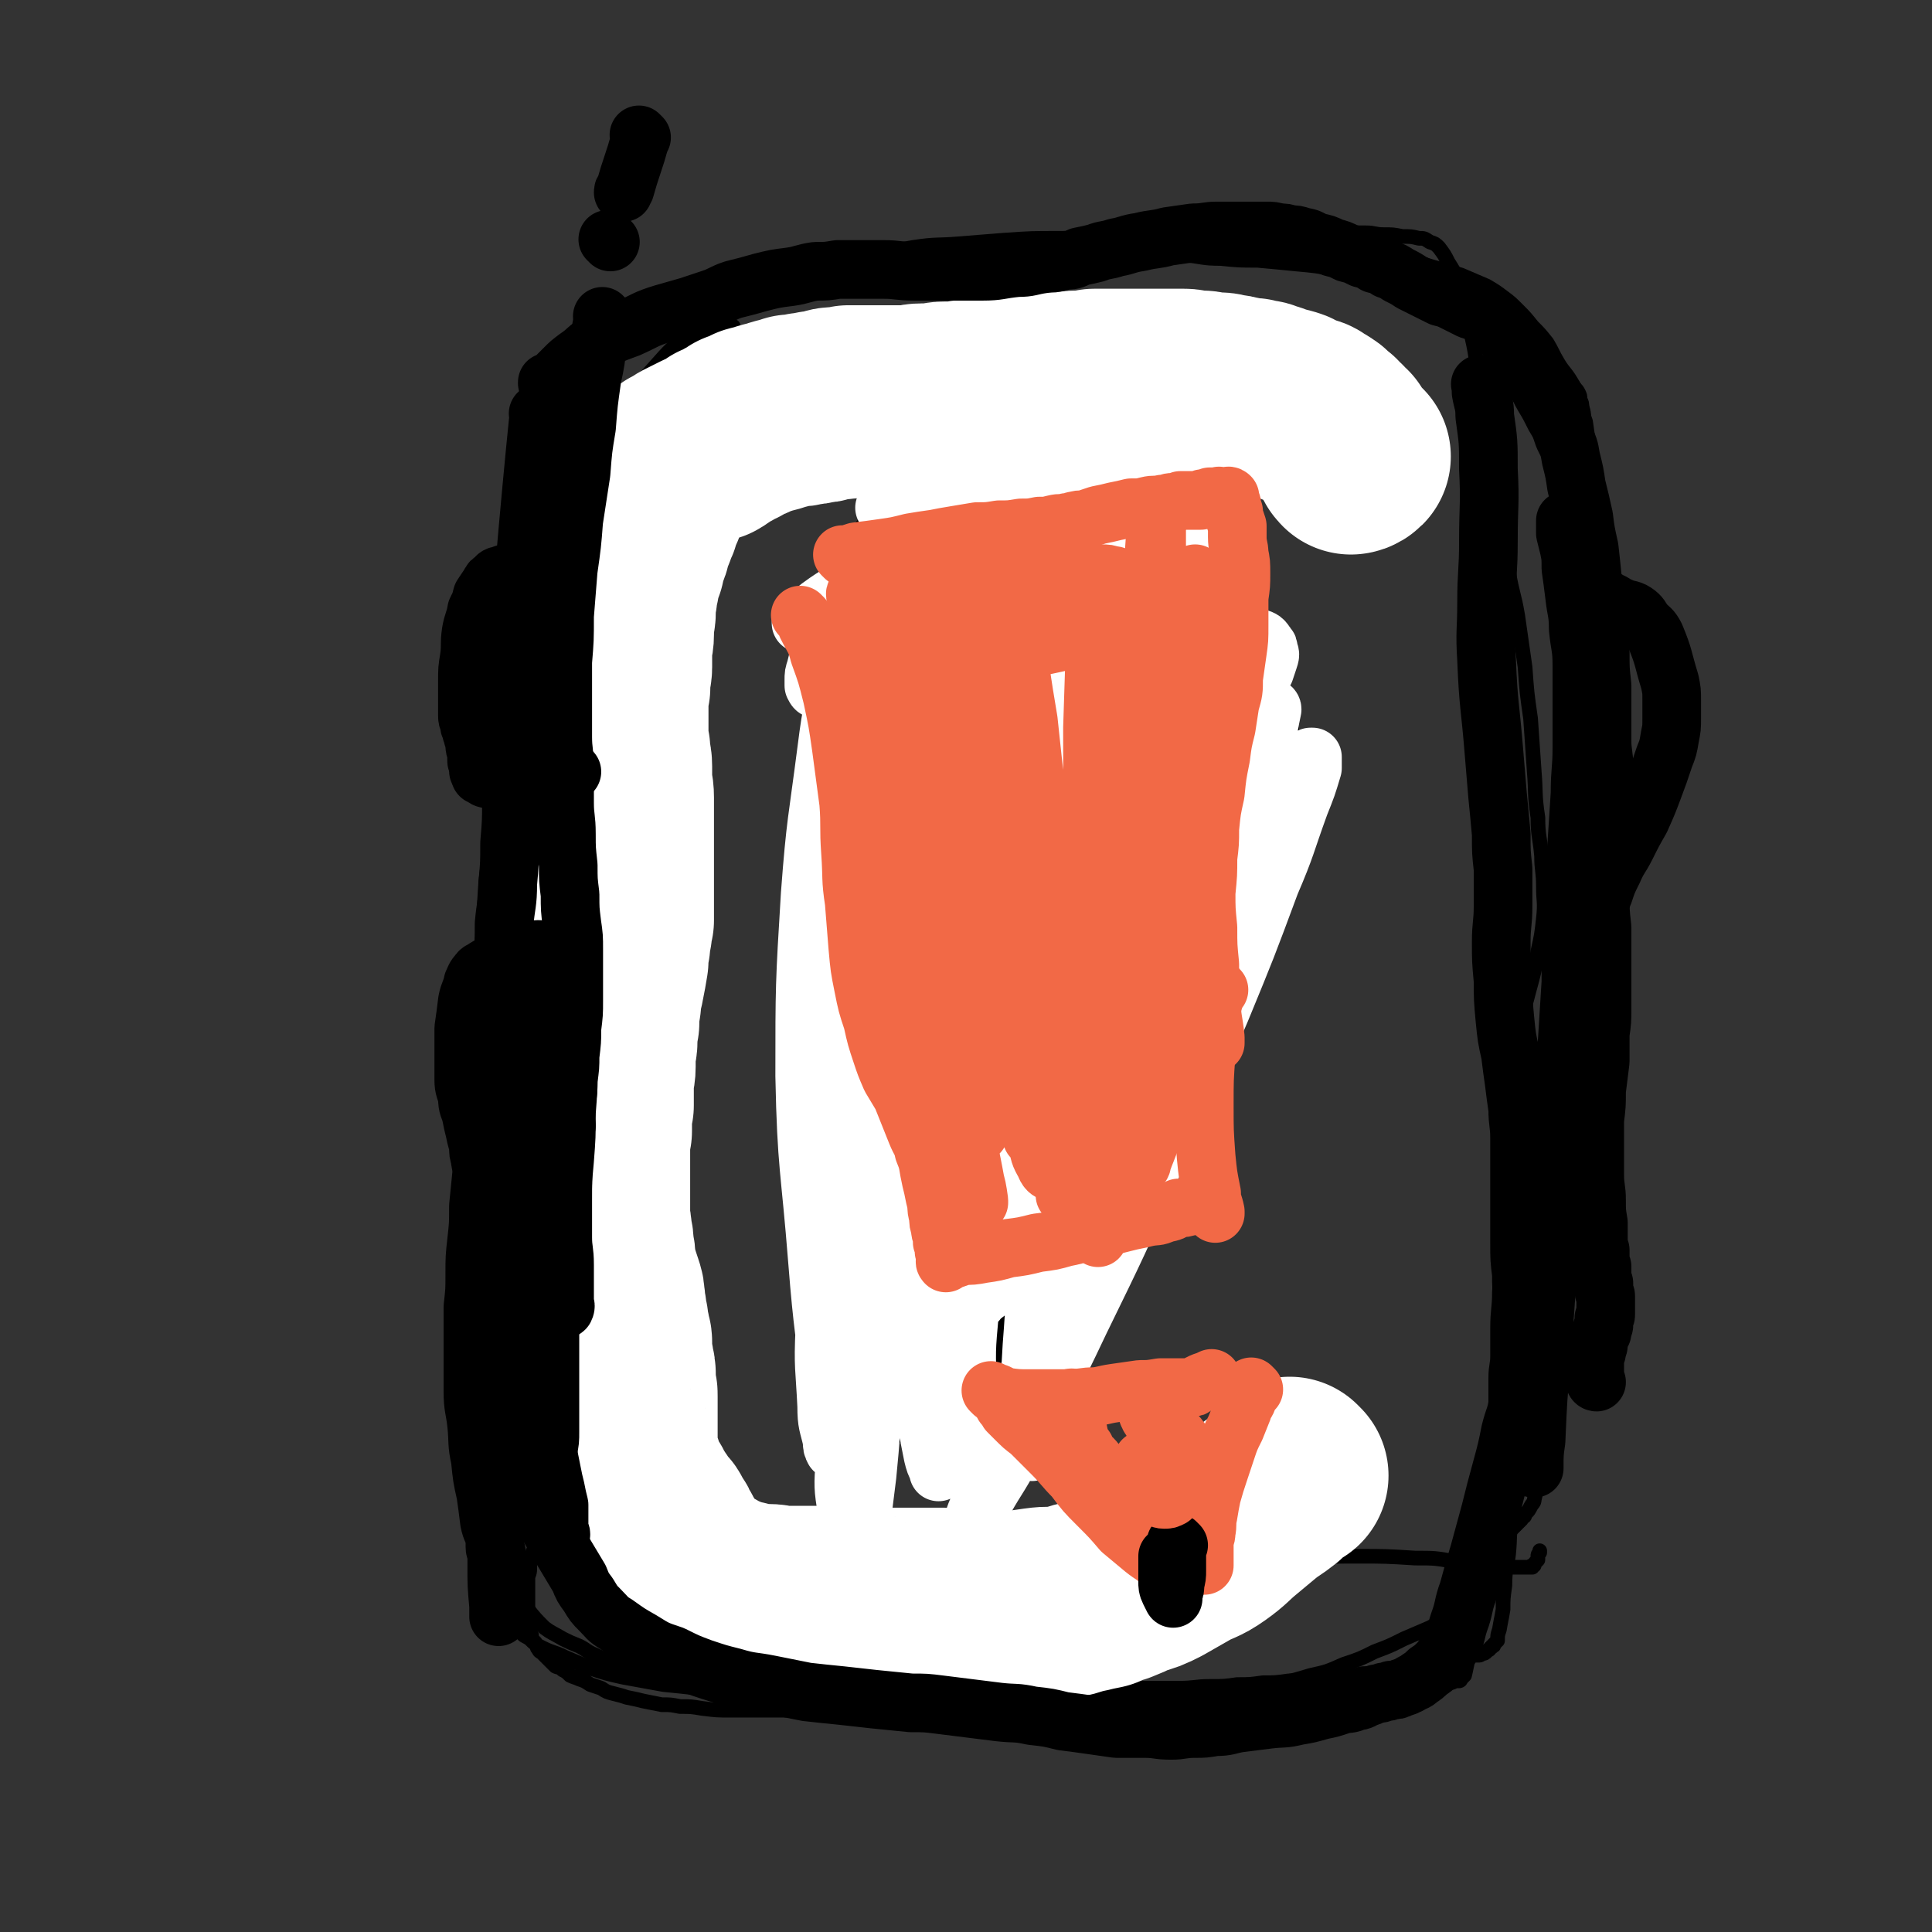 <svg viewBox='0 0 1054 1054' version='1.1' xmlns='http://www.w3.org/2000/svg' xmlns:xlink='http://www.w3.org/1999/xlink'><rect x="0" y="0" width="1054" height="1054" fill="#333333" stroke="none"/><g fill='none' stroke='#000000' stroke-width='8' stroke-linecap='round' stroke-linejoin='round'><path d='M717,189c-1,-1 -1,-1 -1,-1 -1,-1 0,0 0,0 0,0 0,0 0,0 0,0 0,0 0,0 -1,-1 0,0 0,0 0,0 0,0 0,0 -1,0 -1,-1 -2,-1 -2,0 -2,0 -4,0 -3,0 -3,0 -6,-1 -5,0 -5,0 -9,0 -6,0 -6,0 -12,-1 -8,0 -8,0 -16,0 -9,0 -9,0 -18,0 -10,0 -10,0 -20,0 -8,0 -8,0 -17,-1 -7,0 -7,0 -15,0 -7,0 -7,0 -15,-1 -8,0 -8,0 -17,0 -8,0 -8,0 -16,0 -7,0 -7,-1 -14,-1 -6,0 -7,0 -13,0 -6,0 -6,0 -12,0 -7,0 -7,0 -14,0 -6,0 -6,0 -13,1 -6,0 -6,0 -12,1 -5,0 -5,1 -11,2 -6,1 -6,1 -12,2 -7,2 -6,2 -13,4 -7,2 -7,2 -14,4 -6,2 -6,2 -13,5 -5,2 -5,2 -11,4 -5,2 -5,2 -10,4 -5,2 -5,2 -9,4 -5,1 -5,1 -9,3 -5,2 -4,2 -8,4 -4,2 -4,2 -8,4 -3,2 -3,2 -6,4 -3,2 -3,2 -5,4 -2,2 -2,2 -4,5 -2,3 -2,3 -4,6 -3,3 -3,3 -5,7 -3,4 -3,4 -5,7 -2,4 -2,4 -4,8 -2,4 -2,4 -4,8 -2,5 -2,5 -4,10 -2,6 -3,6 -4,13 -2,6 -2,6 -3,13 -2,6 -1,7 -3,13 -1,5 -1,5 -3,11 -1,6 -1,6 -2,12 -1,7 -1,7 -2,14 -1,7 -1,7 -2,15 0,7 0,7 -1,13 -1,6 -1,6 -2,13 0,6 0,6 -1,12 0,7 0,7 0,15 0,8 0,8 0,16 0,8 0,8 0,15 0,8 0,8 0,16 0,10 0,10 0,19 0,8 1,8 1,17 0,8 0,8 0,16 0,7 1,7 1,14 0,8 0,8 1,16 0,7 0,7 0,14 0,6 -1,6 -1,13 0,5 0,5 -1,9 0,5 0,5 0,9 0,6 0,6 0,11 0,7 0,7 0,13 0,7 0,7 0,14 0,7 0,7 0,13 0,7 0,7 0,14 0,8 1,8 1,15 0,8 0,8 1,15 0,7 0,7 1,14 0,6 0,6 0,11 0,5 1,5 1,10 1,6 0,6 1,12 1,6 1,6 2,12 0,6 1,6 1,13 1,8 1,8 1,15 0,8 0,8 -1,16 0,7 1,7 0,14 0,6 -1,6 -2,12 0,5 -1,5 -2,9 0,4 -1,4 -2,8 0,2 0,2 -1,4 -1,2 0,2 -1,4 0,1 -1,1 -1,2 0,2 0,2 0,4 0,3 -1,3 -1,5 0,4 0,4 0,8 0,5 0,5 0,9 0,3 0,3 1,6 0,2 0,2 0,4 0,2 0,2 1,4 0,1 0,1 0,2 1,1 1,1 2,2 0,1 0,1 1,2 0,1 0,1 1,2 0,1 1,1 2,2 1,1 1,1 2,2 1,1 1,1 2,2 1,1 1,1 3,3 2,1 2,0 4,2 2,1 2,1 4,3 2,1 3,1 5,2 3,1 3,1 6,3 3,1 3,1 6,2 3,2 3,2 7,3 4,1 4,1 7,2 5,1 5,1 9,2 5,1 5,1 10,2 5,0 5,0 10,1 6,0 6,0 12,1 8,1 8,1 16,1 10,0 10,0 20,0 10,0 10,0 20,0 8,0 8,0 17,0 9,0 9,0 17,-1 10,0 10,-1 20,-2 9,-1 9,-1 19,-2 9,-1 9,-1 18,-2 11,-1 11,-1 22,-2 11,0 11,0 22,-1 11,0 11,0 21,-1 13,-1 13,-1 25,-1 12,0 12,0 23,0 9,0 9,-1 17,-1 8,0 8,0 15,-1 7,0 7,0 14,-1 7,0 7,0 14,-1 5,0 5,0 10,-1 4,0 4,0 8,0 2,0 2,0 4,0 1,0 1,-1 3,-1 1,0 1,0 2,0 0,0 0,0 1,0 1,0 1,0 3,-1 2,0 2,0 4,0 3,0 3,-1 7,-1 3,0 3,0 6,-1 3,0 3,0 6,-1 5,0 5,0 9,-1 5,0 5,-1 10,-2 5,0 5,0 9,-1 4,0 5,0 8,-1 3,-1 3,-1 6,-2 2,0 2,0 5,-1 1,0 1,0 3,0 1,0 1,-1 2,-1 1,0 1,0 2,-1 0,0 0,0 1,-1 1,0 0,0 1,-1 0,0 1,0 1,-1 1,0 1,0 1,-1 1,-1 1,-1 2,-2 0,-3 0,-3 1,-6 1,-6 1,-5 2,-11 0,-6 0,-6 1,-13 0,-9 1,-9 2,-17 1,-10 0,-10 2,-20 1,-10 1,-10 3,-19 1,-9 2,-9 3,-18 2,-8 2,-8 3,-17 2,-8 2,-8 4,-15 1,-7 1,-7 3,-14 2,-7 2,-7 4,-14 2,-7 2,-7 3,-14 2,-8 1,-8 3,-15 1,-8 1,-8 2,-15 0,-7 1,-7 1,-15 0,-9 0,-9 0,-18 0,-11 0,-11 0,-22 0,-12 -1,-12 -1,-24 -1,-14 -1,-14 -1,-29 0,-15 0,-15 0,-31 1,-28 1,-28 2,-56 0,-9 0,-9 1,-19 0,-8 0,-8 1,-16 0,-8 0,-8 1,-16 0,-8 1,-8 2,-16 0,-7 0,-7 1,-14 0,-6 1,-6 2,-12 0,-7 0,-7 1,-13 1,-7 1,-7 2,-13 0,-7 0,-7 0,-14 0,-6 0,-6 0,-12 0,-6 0,-6 1,-12 0,-7 0,-7 0,-15 0,-8 0,-8 0,-16 0,-8 0,-8 0,-15 0,-6 0,-6 0,-13 0,-6 0,-6 0,-12 0,-5 0,-5 -1,-10 0,-5 0,-5 0,-9 0,-5 -1,-5 -1,-9 0,-4 0,-4 0,-7 0,-4 0,-4 -1,-7 0,-2 0,-2 -1,-4 0,-2 0,-2 -1,-4 -1,-2 -2,-2 -3,-4 -3,-3 -2,-4 -5,-6 -4,-5 -5,-5 -10,-8 -7,-6 -7,-5 -14,-10 -7,-5 -7,-5 -14,-9 -7,-5 -7,-5 -13,-8 -7,-4 -7,-4 -14,-7 -9,-4 -9,-4 -18,-7 -10,-3 -11,-3 -21,-5 -10,-2 -10,-2 -20,-3 -11,-2 -11,-2 -22,-3 -10,-1 -10,-1 -21,-2 -10,0 -10,0 -20,-1 -10,0 -10,-1 -20,-2 -12,-1 -12,0 -24,-1 -12,-1 -12,-1 -24,-1 -12,-1 -12,-1 -23,-1 -12,0 -12,0 -24,0 -10,0 -10,0 -20,1 -10,0 -10,0 -20,1 -10,1 -10,1 -20,2 -9,1 -9,1 -17,3 -8,1 -8,1 -15,3 -9,2 -9,2 -18,4 -9,2 -9,2 -19,4 -7,2 -7,2 -15,5 -5,2 -5,2 -10,5 -4,2 -4,2 -8,5 -3,3 -3,3 -6,6 -3,3 -3,4 -6,7 -4,5 -4,5 -8,10 -5,6 -5,5 -10,11 -6,7 -6,7 -11,15 -6,8 -6,8 -11,18 -5,8 -5,8 -8,17 -4,9 -4,9 -7,18 -3,11 -3,11 -6,22 -3,15 -3,15 -6,29 -4,16 -3,16 -7,32 -3,15 -3,15 -7,30 -3,13 -3,13 -6,25 -4,12 -4,12 -7,24 -2,10 -2,10 -4,20 -2,7 -3,7 -4,15 -2,8 -2,8 -3,16 0,8 0,8 -1,16 0,10 0,10 0,19 0,10 0,10 0,21 0,12 0,12 1,25 0,12 0,12 1,24 1,24 1,24 2,48 0,9 0,9 0,18 0,8 0,8 0,15 0,8 0,8 0,15 0,7 0,7 0,14 0,6 0,6 0,13 0,4 0,4 0,9 0,4 0,4 0,8 0,4 0,4 0,8 0,5 -1,5 -1,9 0,5 0,5 0,9 0,5 0,5 0,10 0,4 0,4 0,8 0,4 0,4 0,7 0,4 -1,4 -1,7 0,3 0,3 0,7 0,4 -1,4 -1,7 0,5 0,5 0,10 0,5 0,5 0,10 0,6 0,6 0,11 0,5 0,5 0,9 0,4 0,4 1,8 0,4 0,4 1,7 0,4 0,4 1,7 1,4 1,4 2,7 0,3 0,3 1,7 0,2 0,2 2,5 2,4 1,4 4,8 2,3 2,2 5,4 3,3 3,3 7,5 6,3 6,2 12,5 7,3 7,3 14,6 9,3 9,3 18,5 11,2 11,2 22,4 10,1 10,1 19,2 11,0 11,0 21,0 12,0 12,0 23,0 12,0 12,0 24,0 12,0 12,0 24,1 12,0 12,1 24,2 11,1 11,1 22,2 13,1 13,1 25,2 15,1 15,1 30,2 13,0 13,0 25,1 11,1 11,1 22,1 9,0 9,1 18,0 13,0 13,0 26,-1 8,-1 8,-1 16,-2 8,0 8,0 16,-1 6,0 6,0 13,-1 5,0 5,0 11,-1 5,-1 5,0 11,-1 6,-1 6,-1 12,-2 7,0 7,0 14,-1 11,-1 11,-1 23,-3 3,0 3,0 6,-1 2,0 2,0 4,0 1,0 1,0 3,-1 1,0 1,0 2,0 0,0 1,0 1,-1 0,0 0,0 0,0 1,-1 1,-1 2,-2 1,-4 1,-5 2,-9 2,-10 2,-10 4,-20 1,-11 1,-11 3,-23 1,-11 1,-11 3,-23 2,-10 2,-11 4,-21 2,-9 2,-9 5,-17 3,-9 3,-9 6,-18 4,-13 5,-13 9,-26 6,-17 6,-17 11,-34 5,-20 5,-20 9,-40 3,-17 3,-17 5,-35 2,-17 2,-17 3,-33 1,-14 0,-14 0,-28 0,-12 -1,-12 -2,-24 0,-9 -1,-9 -2,-18 0,-7 0,-7 -1,-15 -1,-9 -1,-9 -1,-18 0,-12 0,-13 1,-25 1,-16 1,-16 2,-31 2,-17 2,-17 4,-34 1,-15 2,-15 3,-30 2,-13 1,-13 3,-26 1,-10 1,-10 2,-21 0,-7 0,-7 1,-15 0,-7 0,-7 0,-14 0,-6 0,-6 0,-12 0,-5 0,-5 -1,-11 0,-5 -1,-5 -2,-10 -1,-5 0,-5 -2,-11 -1,-6 -1,-6 -3,-12 -2,-7 -2,-7 -4,-14 -2,-7 -2,-7 -4,-14 -2,-5 -2,-5 -4,-10 -2,-5 -2,-5 -5,-9 -3,-5 -3,-4 -6,-8 -3,-5 -3,-5 -6,-9 -5,-6 -5,-6 -9,-11 -4,-5 -5,-5 -9,-10 -4,-5 -4,-5 -8,-9 -5,-5 -5,-5 -10,-8 -5,-4 -5,-5 -11,-8 -8,-4 -8,-3 -16,-6 -9,-3 -9,-3 -19,-5 -8,-2 -8,-2 -17,-4 -11,-1 -11,-1 -22,-2 -13,-1 -13,-1 -25,-2 -14,0 -14,0 -27,0 -16,0 -16,0 -32,1 -17,1 -17,1 -34,2 -19,1 -19,0 -38,2 -18,1 -18,1 -36,2 -16,1 -16,1 -32,3 -11,1 -11,0 -22,2 -8,0 -8,1 -16,2 -5,0 -5,0 -9,1 -4,0 -4,0 -8,1 -4,0 -4,0 -8,1 -9,1 -9,1 -17,4 -6,1 -6,1 -11,3 -9,3 -9,3 -17,6 -12,5 -12,5 -23,10 -10,5 -10,5 -21,9 -6,3 -6,3 -13,6 -4,2 -4,2 -8,4 -2,1 -2,1 -4,3 -1,1 -1,1 -2,3 -1,1 -1,1 -2,3 -1,4 -1,4 -2,9 -3,9 -3,9 -6,18 -3,11 -3,11 -5,23 -3,12 -3,12 -5,23 -2,12 -2,12 -4,24 -2,12 -3,12 -4,24 -2,10 -2,10 -3,21 -1,12 -1,12 -2,24 0,13 0,13 -1,26 -1,13 0,13 -1,26 -1,15 -1,15 -2,29 0,13 0,13 -1,26 0,12 -1,12 -2,24 0,9 0,9 -1,19 0,7 0,7 0,14 0,5 0,5 0,11 0,7 0,7 1,14 1,9 1,9 2,18 2,10 2,10 3,20 2,12 2,12 3,23 2,12 2,12 3,25 1,12 1,12 1,23 0,11 0,11 0,23 0,10 0,10 0,21 0,13 -1,13 -1,26 0,6 0,6 1,12 0,6 0,6 1,12 0,7 1,7 2,14 0,6 0,6 1,12 0,5 1,5 2,10 1,5 1,5 2,10 1,6 1,6 2,12 2,7 2,7 4,13 3,7 3,7 6,14 3,7 3,7 6,13 4,5 3,5 7,9 4,5 4,5 9,8 5,4 5,4 11,7 7,3 7,3 15,4 15,3 15,3 30,6 9,1 9,1 18,2 10,1 10,1 21,2 10,0 10,0 21,0 12,0 12,1 24,-1 15,-1 15,-2 29,-4 16,-3 16,-3 33,-7 19,-4 19,-4 38,-8 21,-5 21,-5 42,-9 24,-4 24,-5 47,-8 23,-3 23,-3 46,-5 20,-2 20,-2 40,-2 15,0 15,0 31,1 11,0 11,0 22,2 12,1 12,2 25,3 4,0 4,0 7,0 3,0 3,0 5,0 1,0 1,0 3,0 1,0 1,0 2,0 0,0 0,0 0,0 0,0 -1,0 -1,0 0,-1 1,-1 2,-1 0,-1 0,-1 1,-2 0,0 0,0 1,-1 0,0 0,-1 0,-2 0,-1 0,-1 1,-2 0,0 0,0 0,-1 0,0 0,0 0,0 '/><path d='M333,837c-1,-1 -1,-1 -1,-1 -1,-1 0,0 0,0 0,0 0,0 0,0 0,1 0,1 0,2 0,1 0,1 0,2 0,1 1,1 2,2 1,2 1,2 2,3 5,3 5,3 10,5 10,4 9,4 19,8 12,5 12,5 24,10 13,5 13,5 26,10 11,4 11,5 23,9 10,4 10,4 21,8 11,5 11,5 23,8 12,4 12,4 25,7 14,3 14,3 28,6 14,3 14,2 29,4 13,2 13,3 26,4 12,2 12,2 24,3 12,1 12,0 24,1 11,1 11,1 22,1 11,0 11,0 22,0 11,0 11,0 22,0 9,0 9,-1 18,-2 7,0 7,0 13,-1 7,0 7,-1 13,-2 5,-1 5,0 10,-2 4,-1 4,-1 8,-3 4,-1 4,0 7,-2 2,0 2,0 4,-2 2,-1 2,-1 3,-3 3,-5 4,-5 6,-11 4,-10 4,-11 7,-21 5,-14 5,-14 9,-28 4,-15 5,-15 8,-30 4,-14 4,-14 7,-29 3,-14 3,-13 5,-28 2,-13 2,-13 3,-27 1,-12 0,-12 1,-25 1,-12 1,-12 2,-24 2,-13 2,-13 4,-26 3,-17 3,-17 7,-35 5,-23 6,-23 11,-46 5,-24 5,-24 10,-49 5,-21 5,-21 9,-42 4,-15 3,-15 6,-31 2,-10 2,-10 4,-21 1,-7 1,-7 3,-15 1,-5 0,-5 1,-11 1,-4 1,-4 1,-8 1,-5 1,-5 1,-10 0,-7 0,-7 0,-14 0,-8 0,-8 -1,-17 0,-7 0,-7 0,-14 0,-7 0,-7 -1,-14 -1,-8 -1,-8 -2,-15 -1,-8 -1,-8 -3,-15 -1,-9 -2,-9 -3,-17 -2,-8 -1,-8 -3,-15 -1,-8 -1,-8 -2,-15 -2,-8 -1,-8 -3,-15 -1,-7 -1,-7 -2,-14 -2,-5 -1,-6 -3,-11 -2,-6 -2,-6 -5,-11 -3,-5 -4,-5 -7,-10 -3,-5 -3,-6 -6,-11 -4,-5 -4,-5 -8,-9 -4,-5 -4,-5 -8,-9 -4,-4 -4,-4 -8,-7 -4,-3 -4,-3 -9,-6 -7,-3 -7,-3 -14,-6 -10,-3 -11,-3 -21,-6 -13,-3 -13,-2 -26,-4 -13,-2 -13,-2 -27,-4 -14,-2 -14,-2 -28,-4 -14,-1 -14,0 -28,-1 -15,-1 -15,-1 -30,-1 -15,0 -15,0 -30,0 -15,0 -15,0 -30,0 -14,0 -14,0 -29,1 -12,1 -12,1 -25,2 -12,1 -12,0 -25,2 -11,2 -11,2 -22,4 -9,2 -9,3 -18,5 -8,2 -8,2 -15,4 -7,2 -8,2 -15,4 -6,2 -6,2 -12,4 -5,2 -5,2 -10,4 -5,2 -5,2 -8,5 -5,3 -5,3 -10,6 -6,5 -6,5 -12,11 -8,7 -9,7 -16,15 -9,10 -9,10 -17,21 -8,13 -8,13 -14,27 -7,13 -7,13 -11,27 -5,13 -5,13 -8,26 -4,12 -3,12 -6,24 -3,11 -3,11 -5,22 -3,12 -3,12 -4,24 -2,13 -2,13 -3,26 -1,15 -1,15 -2,30 0,15 0,15 -1,31 -1,16 -1,16 -1,32 0,16 0,16 -1,31 0,11 0,11 0,23 0,10 0,10 0,20 0,9 0,9 0,17 0,6 0,6 1,12 0,6 0,6 0,12 0,7 0,7 1,14 1,10 1,10 2,20 0,11 0,11 1,23 1,14 1,14 2,29 0,12 0,12 1,25 0,12 0,12 1,24 0,11 0,11 1,23 0,10 0,10 1,20 0,8 0,8 0,16 0,7 0,7 1,14 0,7 1,7 1,14 0,5 0,5 0,9 0,4 0,4 1,8 0,2 0,2 0,4 0,2 1,2 1,4 0,1 0,1 0,3 0,1 0,1 1,2 1,1 1,1 2,2 1,3 1,3 3,6 3,4 3,4 6,8 4,5 4,6 8,11 5,5 4,5 9,10 5,4 5,4 11,8 5,3 5,4 10,6 6,3 6,3 12,4 6,2 6,2 13,3 8,2 8,2 17,3 8,1 9,0 18,2 7,1 7,1 15,3 2,0 2,0 3,0 '/><path d='M328,200c-1,-1 -1,-1 -1,-1 -1,-1 0,0 0,0 0,0 0,0 0,0 0,0 0,0 0,0 -1,-1 0,0 0,0 0,0 0,-1 0,-2 1,-1 1,-2 2,-3 1,-3 1,-3 3,-5 4,-3 4,-3 8,-6 6,-4 6,-4 13,-7 7,-5 7,-5 15,-8 7,-4 7,-4 14,-6 5,-2 5,-2 11,-4 6,-2 6,-2 12,-4 6,-1 6,-1 13,-2 7,0 7,0 14,-1 7,0 7,0 13,-2 7,-1 7,-1 13,-3 8,-1 8,-2 17,-3 9,-2 9,-3 19,-4 10,-2 10,-2 20,-3 9,0 9,0 19,-1 9,0 9,0 18,0 9,0 9,0 17,0 7,0 7,1 15,1 6,0 6,-1 12,-1 6,0 6,0 12,-1 6,0 6,0 12,-1 7,0 7,-1 14,-2 7,-1 7,-1 14,-2 7,-1 7,-1 14,-2 7,0 7,0 14,-1 8,0 8,0 15,0 7,0 7,0 14,0 5,0 5,0 10,1 4,0 4,0 8,0 4,0 4,0 7,0 4,0 4,0 8,0 4,0 4,0 8,0 5,0 5,1 10,1 5,0 5,0 10,1 5,0 5,0 9,1 3,0 3,0 6,2 3,1 3,1 5,3 3,4 3,4 5,8 5,8 5,8 7,18 4,11 4,11 6,23 3,13 2,13 4,27 2,14 2,14 4,28 2,12 2,12 4,25 2,12 2,12 4,24 2,12 2,12 4,24 2,12 3,12 5,24 2,14 2,14 4,28 1,14 1,14 3,28 1,14 1,14 2,29 1,12 0,12 2,25 0,10 1,10 2,21 0,8 1,8 1,17 0,8 1,8 0,17 -1,9 -1,9 -3,18 -2,11 -2,11 -5,22 -3,12 -4,12 -7,25 -3,12 -3,11 -5,23 -2,9 -2,9 -2,19 0,7 0,7 1,15 0,6 0,6 2,12 1,5 1,5 2,10 2,5 2,5 3,9 2,5 2,5 4,11 2,6 2,6 4,12 2,6 3,6 4,13 2,5 2,5 3,11 1,6 1,6 2,12 0,6 1,6 1,12 0,6 0,6 0,12 0,6 0,6 0,12 0,5 0,5 0,11 0,5 0,5 0,10 0,5 -1,5 -2,10 0,6 0,6 -1,11 0,5 0,5 -2,10 -1,5 -1,5 -3,9 0,4 0,4 -1,8 0,2 -1,2 -2,4 -1,2 -1,2 -3,4 0,2 -1,1 -2,3 -1,1 -1,1 -2,2 -1,1 -1,1 -2,2 -1,1 -1,1 -2,2 -1,1 -1,1 -2,2 -1,1 -1,1 -3,3 -1,1 -1,2 -2,3 -2,2 -2,2 -4,3 -1,2 -1,2 -3,4 -1,3 -1,3 -3,5 -1,2 -1,2 -2,4 -1,2 -1,2 -3,4 -1,2 -1,2 -2,4 -1,2 -1,2 -2,4 0,1 0,2 -1,3 -1,2 -1,2 -3,3 -1,1 0,2 -2,3 -2,1 -2,1 -4,3 -4,2 -4,3 -8,5 -7,3 -7,3 -14,6 -8,4 -8,4 -16,7 -8,4 -8,4 -17,7 -9,4 -9,4 -18,6 -10,3 -10,3 -21,5 -11,3 -10,3 -21,5 -13,2 -13,2 -25,4 -13,2 -13,2 -26,3 -11,1 -11,1 -22,2 -10,1 -10,1 -21,1 -10,0 -10,0 -20,0 -8,0 -8,0 -17,-1 -7,0 -7,-1 -15,-1 -7,0 -7,0 -15,0 -8,0 -8,0 -16,0 -8,0 -8,0 -15,0 -7,0 -7,0 -14,-1 -6,0 -6,0 -12,-1 -6,-1 -6,-1 -12,-2 -6,-1 -6,-1 -12,-2 -7,-1 -7,-1 -14,-2 -5,-1 -5,0 -11,-2 -5,-1 -5,-1 -10,-2 -6,-2 -6,-1 -12,-3 -7,-1 -7,-1 -14,-2 -7,-1 -7,-1 -14,-3 -6,-1 -6,-1 -12,-3 -5,-1 -5,-1 -10,-2 -5,-2 -5,-2 -9,-4 -5,-2 -5,-3 -9,-5 -5,-2 -5,-2 -9,-4 -5,-3 -6,-3 -10,-6 -5,-5 -5,-5 -9,-10 -6,-7 -6,-7 -10,-16 -6,-13 -6,-13 -9,-27 -5,-20 -5,-20 -7,-40 -3,-23 -3,-23 -4,-46 -1,-21 0,-21 0,-42 0,-19 0,-19 0,-38 0,-17 0,-17 1,-34 0,-15 0,-15 1,-31 0,-16 0,-16 0,-31 0,-15 0,-15 1,-30 1,-15 1,-15 2,-30 1,-16 1,-16 2,-32 2,-15 1,-15 3,-31 2,-14 2,-14 5,-29 2,-13 2,-13 5,-26 3,-12 3,-12 6,-24 3,-10 3,-10 6,-21 2,-9 3,-9 5,-19 3,-8 3,-8 5,-16 3,-7 3,-7 5,-14 3,-8 3,-8 6,-15 3,-7 3,-7 6,-15 3,-8 2,-8 5,-15 2,-6 3,-6 6,-12 3,-5 3,-5 6,-10 3,-5 3,-5 6,-9 3,-4 3,-5 6,-8 3,-4 3,-4 6,-7 2,-2 2,-3 4,-5 2,-3 2,-3 5,-5 2,-2 2,-2 4,-3 3,-2 2,-2 5,-4 3,-2 3,-2 6,-4 3,-2 3,-2 6,-4 3,-1 3,-1 6,-3 2,-1 2,-1 4,-2 3,-1 3,-1 7,-2 0,0 0,0 1,0 '/></g>
<g fill='none' stroke='#FFFFFF' stroke-width='8' stroke-linecap='round' stroke-linejoin='round'><path d='M727,782c-1,-1 -1,-1 -1,-1 -1,-1 0,0 0,0 0,0 0,0 0,0 0,0 0,0 0,0 -1,-1 -1,0 -1,0 -4,2 -4,2 -8,4 -10,6 -10,6 -19,13 -15,11 -14,11 -30,22 -17,12 -17,13 -35,24 -15,9 -15,10 -31,17 -17,7 -17,7 -35,12 -16,5 -16,4 -32,7 -12,2 -12,2 -25,3 -9,1 -9,0 -18,0 -6,0 -6,0 -12,-1 -3,0 -3,0 -6,-1 -1,0 -1,0 -2,-1 0,0 0,0 0,0 4,-1 4,-1 8,-2 13,-3 13,-4 26,-6 22,-4 22,-3 43,-6 21,-4 21,-4 42,-8 17,-3 17,-3 34,-6 10,-2 10,-2 20,-4 5,0 5,0 10,-1 1,0 1,0 2,0 0,0 0,0 0,0 -3,1 -2,1 -5,2 -11,4 -10,5 -21,8 -18,6 -18,6 -37,10 -20,5 -20,5 -41,8 -16,3 -16,3 -33,4 -13,1 -13,1 -27,2 -8,0 -8,0 -16,1 -4,0 -4,0 -8,0 -1,0 -1,0 -3,0 0,0 0,0 0,0 1,0 2,0 3,0 10,0 10,0 20,-1 18,0 18,0 36,-2 18,-1 18,-1 36,-3 12,-1 12,0 24,-2 5,0 5,-1 11,-1 3,0 3,0 5,0 1,0 1,0 1,0 0,0 0,0 0,0 -5,2 -5,2 -11,3 -12,3 -12,2 -24,4 -12,2 -12,2 -24,4 -9,1 -9,1 -19,1 -7,0 -7,0 -14,0 -6,0 -6,0 -12,-1 -6,0 -6,-1 -12,-1 -5,0 -5,0 -11,0 -6,0 -6,-1 -11,-1 -6,0 -6,0 -12,0 -9,0 -9,0 -18,0 -8,0 -8,-1 -17,-1 -8,0 -8,0 -15,-1 -6,0 -6,0 -13,0 -5,0 -5,0 -10,-1 -4,0 -4,0 -8,0 -3,0 -3,0 -5,-1 -1,0 -1,0 -3,0 0,0 0,0 0,0 8,-2 9,-2 17,-4 21,-6 21,-7 41,-12 23,-6 23,-6 47,-11 15,-4 15,-3 30,-6 7,-1 7,-1 15,-1 3,0 3,0 5,1 1,0 1,1 1,2 -1,1 -1,1 -3,2 -5,4 -5,4 -10,6 -9,5 -10,5 -19,7 -11,3 -11,4 -21,5 -13,0 -13,0 -25,-2 -11,-1 -11,-1 -22,-4 -8,-2 -8,-2 -16,-4 -5,-2 -5,-2 -10,-4 -2,0 -2,-1 -4,-2 -1,0 -2,0 -2,0 -1,0 0,0 0,-1 0,-1 0,-1 1,-2 2,-1 2,-1 4,-2 8,-3 8,-3 15,-6 10,-3 10,-3 20,-6 6,-2 6,-3 12,-4 4,0 4,0 7,1 1,0 1,0 1,0 '/></g>
<g fill='none' stroke='#FFFFFF' stroke-width='105' stroke-linecap='round' stroke-linejoin='round'><path d='M705,805c-1,-1 -1,-1 -1,-1 -1,-1 0,0 0,0 0,0 0,0 0,0 -1,1 -1,1 -2,2 -3,3 -3,3 -6,6 -5,4 -6,4 -11,8 -6,5 -6,5 -12,10 -6,5 -6,6 -13,11 -7,5 -8,4 -15,8 -7,4 -7,4 -14,8 -6,3 -6,3 -13,5 -4,2 -4,2 -9,4 -4,1 -4,1 -8,3 -5,1 -5,1 -9,2 -6,1 -6,2 -12,3 -7,1 -7,0 -14,1 -7,1 -7,1 -14,2 -5,0 -5,0 -9,0 -4,0 -4,0 -8,0 -2,0 -2,0 -5,0 -2,0 -2,0 -5,-1 -2,0 -2,0 -5,0 -3,0 -3,0 -6,-1 -4,0 -4,0 -7,0 -4,0 -4,0 -8,0 -4,0 -4,0 -8,0 -4,0 -4,0 -8,0 -4,0 -4,0 -7,0 -3,0 -3,0 -5,0 -2,0 -2,0 -5,0 -1,0 -1,-1 -3,-1 -2,0 -2,0 -4,0 -1,0 -1,0 -3,0 -2,0 -2,0 -4,0 -2,0 -2,0 -3,0 -3,0 -3,0 -5,0 -2,0 -2,0 -5,0 -3,0 -3,0 -6,0 -3,0 -3,0 -7,0 -3,0 -3,-1 -7,-1 -3,0 -3,0 -5,0 -3,0 -3,0 -5,-1 -2,0 -2,0 -4,-1 -2,0 -2,0 -4,-1 -2,0 -2,0 -4,-1 -1,0 -1,0 -2,-1 -1,0 -1,-1 -3,-1 -1,-1 -1,0 -3,-1 -1,-1 -1,-1 -2,-2 -1,0 -1,0 -3,-1 -1,0 -1,-1 -3,-2 -1,-1 -1,-1 -2,-2 -1,-1 -1,-1 -3,-2 -1,-1 -1,-1 -2,-2 -1,-1 -1,-1 -2,-2 -1,-1 -1,-1 -2,-2 -1,-1 -1,-1 -2,-3 0,-1 0,-1 -1,-2 0,-2 -1,-1 -2,-3 0,-1 0,-1 -1,-3 -1,-1 -1,-1 -2,-3 0,-1 0,-1 -1,-2 -1,-2 -1,-2 -2,-3 -1,-2 0,-2 -2,-3 -1,-2 -1,-1 -2,-3 -1,-1 -1,-1 -2,-3 -1,-1 -1,-1 -2,-3 -1,-1 -1,-1 -2,-2 0,-1 0,-2 -1,-3 0,-1 -1,-1 -2,-2 0,-1 0,-1 -1,-3 0,-1 0,-1 -1,-2 -1,-1 -1,-1 -1,-3 -1,-1 0,-1 -1,-3 0,-1 -1,-1 -1,-2 0,-1 0,-1 -1,-2 0,-1 0,-1 0,-2 0,-1 -1,-1 -1,-2 0,-1 0,-1 0,-1 0,-1 0,-1 0,-2 0,-1 0,-1 0,-2 0,-1 0,-1 0,-2 0,-1 0,-1 0,-2 0,-2 0,-2 0,-3 0,-2 0,-2 0,-4 0,-1 0,-1 0,-3 0,-2 0,-2 0,-4 0,-1 0,-1 0,-3 0,-1 0,-1 0,-3 0,-1 0,-1 0,-3 0,-3 0,-3 -1,-5 0,-3 0,-3 0,-6 0,-3 0,-3 -1,-7 0,-3 -1,-3 -1,-6 0,-3 0,-3 0,-6 0,-2 -1,-2 -1,-5 -1,-3 -1,-3 -1,-6 -1,-3 -1,-3 -1,-6 -1,-3 0,-3 -1,-6 0,-3 0,-3 -1,-6 -1,-3 -1,-3 -2,-6 -1,-4 -1,-4 -2,-8 0,-4 0,-4 -1,-8 0,-4 0,-4 -1,-8 0,-3 0,-3 -1,-6 0,-2 0,-2 0,-4 0,-2 0,-2 0,-4 0,-2 0,-2 0,-4 0,-1 0,-1 0,-3 0,-1 0,-1 0,-2 0,-1 0,-1 0,-3 0,-1 0,-1 0,-2 0,-1 0,-1 0,-3 0,-1 0,-1 0,-3 0,-1 0,-1 0,-2 0,-1 0,-1 0,-3 0,-1 0,-1 0,-2 0,-1 0,-1 0,-3 0,-1 0,-1 0,-3 0,-1 0,-1 0,-3 0,-1 0,-1 0,-3 0,-1 0,-1 1,-3 0,-1 0,-1 0,-3 0,-3 0,-3 0,-5 0,-3 0,-3 1,-6 0,-3 0,-3 0,-7 0,-3 0,-3 0,-7 0,-3 1,-3 1,-7 0,-4 0,-4 0,-7 0,-4 1,-4 1,-7 0,-5 0,-5 1,-10 0,-5 0,-5 1,-11 0,-6 1,-6 2,-12 1,-5 1,-5 2,-11 0,-4 0,-4 1,-9 0,-4 0,-4 1,-7 0,-3 0,-3 1,-6 0,-3 0,-3 0,-5 0,-3 0,-3 0,-5 0,-4 0,-4 0,-7 0,-4 0,-4 0,-8 0,-5 0,-5 0,-10 0,-5 0,-5 0,-10 0,-6 0,-6 0,-11 0,-5 0,-5 0,-11 0,-5 -1,-5 -1,-9 0,-4 0,-4 0,-8 0,-4 -1,-4 -1,-8 0,-2 0,-2 -1,-5 0,-2 0,-2 0,-4 0,-2 0,-2 0,-4 0,-2 0,-2 0,-4 0,-3 0,-3 0,-5 0,-2 0,-2 0,-4 0,-3 0,-3 0,-5 0,-2 0,-2 1,-4 0,-3 0,-3 0,-6 0,-2 1,-2 1,-5 0,-2 0,-2 0,-5 0,-3 0,-3 0,-6 0,-3 1,-3 1,-7 0,-3 0,-3 0,-6 0,-3 1,-3 1,-6 0,-2 0,-2 0,-5 0,-3 1,-3 1,-6 0,-3 0,-3 1,-5 0,-3 0,-3 1,-6 1,-2 1,-2 2,-5 0,-2 0,-3 1,-5 0,-3 1,-2 2,-5 0,-2 0,-2 1,-5 1,-2 1,-2 2,-4 1,-3 1,-3 2,-5 0,-2 0,-2 1,-4 0,-2 1,-2 2,-4 0,-2 0,-2 1,-3 0,-2 1,-2 2,-4 0,-2 0,-2 1,-4 1,-1 1,-1 2,-3 1,-1 0,-1 2,-3 0,-1 1,-1 2,-2 1,-1 1,-1 3,-2 1,-1 1,-1 2,-2 2,-1 2,-1 4,-2 1,-1 1,-1 3,-2 2,-1 2,-1 4,-2 2,-1 2,-1 4,-2 3,-1 3,0 5,-2 2,-1 2,-1 4,-3 3,-1 3,-1 6,-3 3,-1 3,-1 5,-3 4,-1 4,-1 7,-3 4,-1 4,-1 7,-2 4,-1 4,-1 7,-2 4,-1 4,-1 7,-2 4,0 4,0 7,-1 3,0 3,0 6,-1 3,0 3,0 6,-1 3,-1 3,-1 5,-1 4,0 4,0 7,-1 4,0 4,0 7,0 4,0 4,0 8,0 5,0 5,0 9,0 4,0 4,0 8,0 4,0 4,-1 8,-1 3,0 3,0 6,0 3,0 3,-1 6,-1 3,0 3,0 6,0 4,0 4,-1 7,-1 4,0 4,0 8,-1 3,0 3,0 7,0 3,0 3,-1 6,-1 3,0 3,0 6,0 3,0 3,-1 6,-1 3,0 3,0 6,0 3,0 3,-1 7,-1 3,0 3,0 6,0 4,0 4,-1 7,-1 2,0 2,0 5,0 2,0 2,0 5,-1 2,0 2,0 4,0 3,0 3,0 6,0 3,0 3,0 5,0 4,0 4,0 7,0 3,0 3,0 6,0 4,0 4,0 7,0 4,0 4,0 7,0 4,0 4,0 7,0 3,0 3,1 5,1 3,0 3,0 5,0 2,0 2,1 4,1 3,0 3,0 5,0 3,0 3,1 5,1 2,0 2,0 5,1 2,0 2,0 4,1 2,0 2,0 3,0 2,0 2,0 3,1 1,0 1,0 3,0 1,0 1,1 3,1 1,1 1,0 3,1 3,1 3,1 5,2 2,0 2,0 5,1 2,1 2,2 5,3 2,0 2,0 4,1 2,0 2,1 4,2 1,1 1,0 3,2 1,0 1,1 2,2 1,1 1,1 3,2 1,2 1,2 3,3 1,2 1,2 3,3 1,2 0,2 2,4 0,2 1,1 2,3 0,1 0,1 1,2 0,1 0,1 1,2 0,0 1,0 2,-1 0,0 0,0 0,0 '/></g>
<g fill='none' stroke='#000000' stroke-width='32' stroke-linecap='round' stroke-linejoin='round'><path d='M330,174c-1,-1 -1,-1 -1,-1 -1,-1 0,0 0,0 0,0 0,0 0,0 0,0 0,0 0,0 -1,-1 0,0 0,0 0,0 0,0 0,0 -1,7 -1,7 -3,14 -1,9 -1,10 -3,19 -2,14 -2,14 -3,27 -2,12 -2,12 -3,25 -2,13 -2,13 -4,26 -1,13 -1,13 -3,27 -1,13 -1,13 -2,25 0,13 0,13 -1,25 0,11 0,11 0,22 0,9 0,9 0,19 0,8 1,8 1,17 0,9 0,9 0,19 0,8 1,8 1,17 0,8 0,8 1,17 0,8 0,8 1,16 0,8 0,8 1,16 1,7 1,7 1,14 0,7 0,7 0,14 0,7 0,7 0,14 0,7 0,7 -1,15 0,7 0,7 -1,15 0,6 0,6 -1,13 0,6 0,6 -1,12 0,6 0,6 -1,12 0,8 0,8 -1,15 0,7 0,7 0,14 0,6 0,6 -1,13 0,5 -1,5 -1,11 0,6 0,6 -1,12 0,6 0,6 -1,12 0,6 0,6 -1,12 -1,10 -1,10 -2,20 0,5 0,5 0,9 0,5 0,5 0,9 0,5 0,5 0,10 0,5 0,5 0,11 0,5 0,5 0,10 0,5 0,5 0,10 0,5 0,5 -1,10 0,5 0,5 0,10 0,4 0,4 0,8 0,4 0,4 -1,7 0,3 0,3 -1,5 0,0 0,0 0,1 '/><path d='M295,227c-1,-1 -1,-1 -1,-1 -1,-1 0,0 0,0 0,0 0,0 0,0 -1,10 -1,10 -2,20 -2,21 -2,21 -4,43 -2,23 -2,23 -4,46 -1,20 -1,20 -2,40 0,16 0,16 -1,33 0,14 -1,14 -2,28 0,12 0,12 -1,24 0,11 0,11 -1,22 0,11 -1,11 -2,22 0,11 0,11 -1,22 0,12 0,12 -2,23 -1,12 -1,12 -3,24 -1,10 -1,10 -2,21 -1,11 -1,11 -2,22 -1,11 -1,11 -2,22 -1,10 -1,10 -2,20 0,10 0,10 -1,19 -1,9 -1,9 -1,18 0,9 0,9 -1,18 0,7 0,7 0,14 0,8 0,8 0,15 0,8 0,8 0,17 0,9 1,9 2,18 1,10 0,10 2,19 1,10 1,10 3,19 1,7 1,7 2,15 1,5 2,5 3,9 0,3 0,3 0,5 0,2 1,2 1,4 0,1 0,1 0,2 0,2 0,2 0,4 0,11 0,11 1,22 0,3 0,3 0,6 '/><path d='M350,75c-1,-1 -1,-1 -1,-1 -1,-1 0,0 0,0 0,0 0,0 0,0 0,1 0,1 0,2 0,1 0,1 0,1 -2,7 -2,7 -4,13 -2,6 -2,6 -4,13 -1,1 -1,1 -1,2 '/><path d='M333,132c-1,-1 -1,-1 -1,-1 -1,-1 0,0 0,0 0,0 0,0 0,0 0,0 0,0 0,0 -1,-1 0,0 0,0 0,0 0,0 0,0 '/><path d='M300,210c-1,-1 -1,-1 -1,-1 -1,-1 0,0 0,0 0,0 0,0 0,0 0,0 -1,0 0,0 0,-1 0,0 1,0 1,0 1,-1 2,-2 1,-1 1,-1 2,-2 2,-2 2,-2 4,-4 3,-3 3,-3 7,-6 6,-4 5,-5 11,-8 8,-5 9,-5 17,-8 9,-4 9,-5 19,-8 7,-2 7,-2 14,-4 6,-2 6,-2 12,-4 6,-2 6,-3 12,-5 8,-2 8,-2 15,-4 8,-2 8,-2 16,-3 7,-1 7,-2 14,-3 6,0 6,0 12,-1 5,0 5,0 11,0 7,0 7,0 14,0 8,0 8,1 17,1 9,0 9,0 18,0 9,0 9,0 19,0 9,0 9,-1 19,-2 7,0 7,-1 14,-2 6,-1 6,0 12,-2 4,0 4,0 8,-2 5,-1 5,-1 9,-2 5,-2 5,-1 11,-3 6,-1 6,-2 13,-3 8,-2 8,-1 15,-3 7,-1 7,-1 14,-2 7,0 7,-1 13,-1 5,0 5,0 10,0 5,0 5,0 9,0 4,0 4,0 8,0 3,0 3,0 7,1 3,0 3,0 6,1 3,0 3,0 6,1 5,1 4,1 8,3 5,1 5,1 9,3 4,1 4,1 8,3 4,1 4,1 8,3 4,1 4,1 7,3 4,1 4,1 7,3 3,1 3,1 6,3 4,2 4,2 7,4 4,2 4,2 8,4 4,2 4,2 8,4 4,1 4,1 8,3 4,2 4,2 8,4 3,1 4,1 7,3 3,2 3,3 6,5 3,3 3,3 6,6 3,4 3,4 6,9 4,5 4,5 8,11 4,6 3,6 7,13 3,5 3,5 6,11 3,5 3,5 5,11 3,6 3,6 4,12 2,8 2,8 3,15 2,8 2,8 4,17 1,8 1,8 3,17 1,9 1,9 2,19 1,9 1,9 2,18 1,10 1,10 2,20 0,9 0,9 1,18 0,8 0,8 0,16 0,7 0,7 0,14 0,7 1,7 1,14 0,8 -1,8 -1,17 0,8 0,8 0,17 0,8 -1,8 -1,17 0,9 0,9 0,18 0,10 0,10 1,19 0,8 0,8 0,16 0,7 0,7 0,14 0,7 0,7 0,14 0,7 0,7 -1,14 0,7 0,7 0,15 -1,8 -1,8 -2,16 0,8 0,8 -1,16 0,7 0,7 0,15 0,7 0,7 0,15 0,7 1,7 1,14 0,6 0,6 1,12 0,4 0,4 0,8 0,4 0,4 1,7 0,2 0,2 0,5 0,2 0,2 1,4 0,3 0,3 0,5 0,2 0,2 1,4 0,2 0,2 0,4 0,2 1,2 1,3 0,1 0,1 0,3 0,1 0,1 0,3 0,1 0,1 0,2 0,1 0,1 0,2 0,1 0,1 -1,2 0,1 0,1 0,2 0,1 0,1 0,2 0,1 -1,1 -1,2 0,1 0,1 0,2 0,0 -1,0 -1,1 -1,1 -1,2 -1,4 0,1 0,1 0,2 0,1 -1,1 -1,2 0,1 0,1 0,2 0,0 -1,0 -1,1 0,1 0,1 0,2 0,0 0,0 0,1 0,1 0,1 0,2 0,0 0,0 0,1 0,1 0,1 0,2 0,0 0,0 0,1 0,0 0,0 0,1 0,1 0,1 0,2 0,1 0,1 0,2 0,0 0,0 0,0 0,1 1,1 1,1 0,0 0,0 0,0 '/><path d='M266,784c-1,-1 -1,-1 -1,-1 -1,-1 0,0 0,0 0,0 0,0 0,0 1,1 1,1 2,2 3,4 3,4 5,8 6,8 6,7 12,16 6,9 6,9 12,18 4,7 4,7 8,14 3,5 3,5 6,10 3,5 3,5 6,10 2,5 2,5 5,9 3,5 3,5 6,8 5,5 4,5 9,8 7,5 7,5 14,9 8,5 8,5 17,8 8,4 8,4 16,7 9,3 9,3 17,5 10,3 10,2 20,4 10,2 10,2 20,4 9,1 9,1 19,2 9,1 9,1 18,2 10,1 10,1 20,2 8,0 8,0 16,1 8,1 8,1 16,2 8,1 8,1 16,2 9,1 9,0 18,2 9,1 9,1 17,3 8,1 8,1 15,2 7,1 7,1 14,2 8,0 8,0 15,0 8,0 7,1 15,1 6,0 6,-1 13,-1 5,0 5,0 11,-1 7,0 7,-1 13,-2 8,-1 8,-1 16,-2 8,-1 8,0 16,-2 6,-1 6,-1 13,-3 5,-1 5,-1 11,-3 4,-1 4,0 8,-2 3,0 3,-1 6,-2 3,-1 2,-1 5,-2 2,0 2,0 4,-1 2,0 2,0 4,-1 3,0 3,0 5,-1 3,-1 3,-1 5,-2 3,-2 3,-1 5,-3 3,-2 3,-2 5,-4 3,-2 3,-2 5,-4 2,-2 2,-2 4,-5 2,-3 3,-3 4,-6 3,-6 2,-6 4,-12 3,-8 2,-9 5,-17 3,-11 3,-11 6,-21 3,-11 3,-11 6,-22 3,-12 3,-12 6,-23 3,-11 3,-11 5,-21 2,-8 3,-8 4,-15 0,-7 0,-7 0,-14 0,-6 1,-6 1,-12 0,-8 0,-8 0,-15 0,-10 1,-10 1,-20 1,-11 1,-11 1,-23 0,-10 0,-10 1,-20 0,-6 0,-6 -1,-13 0,-5 0,-5 0,-9 0,-3 -1,-3 -1,-6 0,-6 0,-6 0,-12 0,-3 0,-3 1,-6 0,-3 0,-3 0,-6 0,-2 1,-2 1,-4 0,-2 0,-2 0,-4 0,-1 1,-1 1,-2 0,-1 0,-1 0,-2 0,-1 1,-1 1,-2 0,0 0,0 0,-1 0,0 1,0 1,-1 0,0 0,0 1,-1 0,0 0,0 0,0 0,0 0,0 0,0 0,0 0,0 0,0 -1,-1 0,0 0,0 0,0 0,0 0,0 1,0 1,0 1,0 '/><path d='M286,313c-1,-1 -1,-1 -1,-1 -1,-1 0,0 0,0 0,0 0,0 0,0 0,0 0,0 0,0 -1,-1 0,0 0,0 0,0 0,0 0,0 0,0 0,0 0,0 -1,-1 0,0 0,0 0,0 0,0 0,0 0,0 0,0 0,0 -1,-1 -2,0 -3,0 -1,0 -1,0 -2,0 -2,0 -2,0 -3,1 -2,0 -2,0 -4,1 -1,0 -2,0 -3,2 -2,1 -2,1 -3,3 -2,3 -2,3 -4,6 -1,4 -1,4 -3,8 -1,6 -2,6 -3,12 -1,7 0,7 -1,14 -1,6 -1,6 -1,13 0,5 0,5 0,10 0,4 0,4 0,8 0,2 0,2 1,4 0,2 0,2 1,4 0,2 1,2 1,4 1,2 1,2 1,4 0,2 0,2 1,4 0,2 0,2 0,4 0,2 0,2 1,3 0,1 0,1 0,3 0,1 0,1 1,2 0,0 0,0 0,1 1,0 1,0 2,0 0,0 -1,1 0,1 1,1 2,1 4,1 4,0 4,0 7,0 5,0 5,0 10,-1 4,0 4,0 8,-1 4,0 4,-1 8,-1 3,0 3,0 5,0 2,0 2,-1 4,-1 1,0 1,0 2,0 0,0 0,0 0,0 '/><path d='M292,523c-1,-1 -1,-1 -1,-1 -1,-1 0,0 0,0 0,0 0,0 -1,0 -1,0 -1,0 -2,0 -1,0 -1,0 -1,0 -2,0 -2,0 -4,0 -5,1 -5,2 -9,3 -3,0 -3,0 -5,1 -3,1 -2,1 -4,2 -2,2 -3,1 -4,3 -2,2 -2,3 -3,5 -1,5 -2,5 -3,10 -1,8 -1,8 -2,15 0,8 0,8 0,15 0,6 0,7 0,13 0,5 1,5 2,10 0,5 1,5 2,9 1,5 1,5 2,9 1,5 1,4 2,8 0,4 0,4 1,7 0,2 0,2 1,4 0,1 0,1 1,2 1,1 1,1 3,1 1,0 1,-1 3,-2 3,-1 3,-1 6,-2 5,-2 4,-2 8,-4 4,-2 4,-2 8,-4 3,-2 3,-2 6,-4 2,-2 2,-1 5,-3 1,-1 1,0 3,-2 1,0 1,-1 2,-2 0,-1 0,-1 1,-2 0,0 0,0 0,0 '/><path d='M310,523c-1,-1 -1,-1 -1,-1 -1,-1 0,0 0,0 0,0 0,0 0,0 1,2 1,2 1,5 1,5 1,5 1,10 1,10 1,10 1,20 0,12 -1,12 -2,24 0,13 0,13 -1,26 0,13 0,13 -1,26 -1,11 -1,11 -1,22 0,10 0,10 0,20 0,7 1,7 1,15 0,7 0,7 0,13 0,3 0,3 0,7 0,2 1,2 0,4 0,0 -1,1 -1,0 -1,-1 -1,-2 -1,-4 -3,-8 -4,-8 -6,-17 -3,-13 -3,-13 -6,-26 -3,-14 -4,-14 -6,-28 -3,-12 -3,-12 -4,-25 -2,-11 -2,-12 -2,-23 0,-11 0,-11 0,-22 0,-10 0,-10 1,-19 1,-7 1,-7 2,-14 1,-4 1,-4 3,-8 0,-3 0,-3 2,-6 0,-1 0,-2 1,-3 1,0 1,0 2,0 0,0 -1,-1 0,-1 0,0 0,0 1,0 0,0 0,1 1,2 1,4 2,4 2,9 0,13 -1,13 -2,26 -2,16 -2,16 -5,33 -2,16 -3,15 -5,31 -2,14 -1,14 -3,27 -1,12 -1,12 -2,24 0,12 0,12 0,23 0,11 0,11 2,22 1,9 1,9 2,19 2,9 2,9 4,19 2,9 2,9 4,17 2,7 2,7 4,13 1,5 1,5 3,10 1,5 1,5 2,10 1,5 1,5 2,9 1,5 1,5 2,9 0,3 0,3 0,6 0,2 0,2 0,4 0,1 0,1 0,3 0,0 0,0 0,1 0,1 0,1 0,1 0,0 1,0 1,1 0,0 0,0 0,0 '/><path d='M870,323c-1,-1 -1,-1 -1,-1 -1,-1 0,0 0,0 0,0 0,0 0,0 0,0 0,0 0,0 -1,-1 0,0 0,0 0,0 0,0 0,0 0,1 0,1 1,2 1,0 1,0 2,1 3,1 3,1 6,3 3,1 3,2 6,3 4,2 5,1 8,3 3,2 3,3 5,6 3,3 4,3 6,7 5,12 4,12 8,25 1,5 1,5 1,10 0,5 0,5 0,10 0,5 0,5 -1,10 -1,6 -1,6 -3,11 -3,9 -3,9 -6,17 -3,8 -3,8 -7,17 -4,7 -4,7 -8,15 -3,6 -4,6 -7,13 -3,6 -3,6 -5,12 -2,5 -2,5 -4,10 -2,4 -2,4 -4,8 -1,3 -1,3 -2,5 -1,2 -2,2 -3,3 0,1 0,2 -1,3 0,0 0,0 -1,0 0,0 0,0 0,0 '/><path d='M809,211c-1,-1 -1,-1 -1,-1 -1,-1 0,0 0,0 0,0 0,0 0,0 0,0 0,0 0,0 -1,-1 0,0 0,0 0,2 0,2 0,4 1,6 2,6 2,13 2,14 2,14 2,29 1,19 0,19 0,39 0,17 -1,17 -1,34 0,15 -1,15 0,31 1,25 2,25 4,50 1,12 1,12 2,24 1,10 1,10 2,21 0,10 0,10 1,19 0,10 0,10 0,20 0,10 -1,10 -1,20 0,10 0,10 1,21 0,10 0,10 1,21 1,10 1,10 3,19 1,8 1,8 2,15 1,8 1,8 2,15 0,8 1,8 1,16 0,9 0,9 0,17 0,11 0,11 0,21 0,10 0,10 0,19 0,9 0,9 1,17 0,7 0,7 1,14 0,5 1,5 1,11 1,6 1,6 1,12 0,5 0,5 1,10 0,5 0,5 0,9 0,4 0,4 0,8 0,4 0,4 0,7 0,4 0,4 0,7 0,3 0,3 0,7 0,3 1,3 1,7 0,3 0,3 1,6 0,2 0,2 0,4 0,1 0,1 1,3 0,0 0,0 0,1 0,0 0,0 0,0 0,0 -1,0 0,0 0,-8 0,-8 1,-15 1,-23 1,-23 3,-45 2,-28 2,-28 4,-57 2,-23 2,-23 4,-47 2,-18 2,-18 4,-37 1,-16 1,-16 2,-32 1,-16 1,-16 2,-32 0,-19 0,-19 1,-37 0,-18 1,-17 2,-35 1,-16 1,-16 2,-31 0,-13 1,-13 1,-25 0,-12 0,-12 0,-23 0,-11 0,-11 0,-22 0,-10 -1,-10 -2,-20 0,-9 -1,-9 -2,-18 -1,-8 -1,-8 -2,-15 0,-6 0,-6 -1,-11 -1,-4 -1,-4 -2,-8 0,-2 0,-2 0,-4 0,-2 0,-2 0,-3 0,0 0,0 0,0 '/><path d='M452,349c-1,-1 -1,-1 -1,-1 -1,-1 0,0 0,0 0,0 0,0 0,0 0,0 0,0 0,0 -1,-1 0,0 0,0 0,0 0,0 0,0 0,0 -1,-1 0,0 0,0 1,1 2,2 1,4 0,4 1,8 1,6 1,6 2,12 0,5 0,5 1,11 0,4 0,4 0,8 0,3 0,3 0,6 0,3 0,3 1,5 0,3 0,3 0,5 0,2 1,2 1,4 0,2 0,2 0,4 0,2 1,2 1,4 0,1 0,1 0,2 0,0 0,0 0,1 0,0 0,0 0,0 0,0 -1,-1 0,-1 0,0 0,0 1,-1 0,0 0,0 1,0 0,0 0,0 0,0 1,0 1,-1 1,-1 1,-1 1,-1 1,-1 1,-1 1,-1 1,-1 1,-1 1,-1 1,-1 1,-1 1,0 2,-1 0,-1 0,-1 1,-2 1,-1 1,-1 2,-2 2,-1 2,-1 3,-2 2,-1 3,-1 5,-2 3,-2 3,-2 7,-4 4,-2 5,-2 9,-4 6,-2 6,-2 11,-4 4,-2 4,-2 8,-4 4,-2 4,-1 7,-3 4,-1 4,-1 7,-2 2,0 2,0 5,-1 3,0 3,0 5,0 3,0 3,0 6,1 3,0 3,0 6,2 4,1 4,1 7,2 3,2 4,2 7,4 3,2 3,2 5,5 3,3 3,3 5,7 3,5 3,5 5,11 1,6 1,6 2,12 0,6 0,7 -1,13 -1,6 -2,6 -4,12 -2,6 -2,6 -5,12 -4,7 -5,7 -9,13 -5,8 -5,8 -11,16 -5,8 -5,8 -11,15 -5,7 -5,7 -11,14 -5,7 -5,7 -11,13 -5,7 -5,7 -10,14 -5,7 -5,7 -11,14 -4,6 -4,6 -9,13 -4,5 -4,5 -7,10 -3,4 -3,4 -6,7 -2,4 -2,4 -4,7 -1,2 -1,2 -2,4 0,1 0,1 -1,3 0,1 0,1 0,2 0,1 -1,1 -1,2 0,0 0,0 0,1 0,0 0,0 0,1 0,0 0,0 0,1 0,0 0,0 0,0 0,0 0,0 0,0 0,1 0,1 1,2 0,0 0,0 0,1 1,1 1,1 2,2 0,0 0,1 0,2 1,2 1,2 2,5 2,4 2,4 3,7 1,5 1,6 2,11 1,6 1,6 1,12 1,9 0,9 1,19 1,10 1,10 2,21 0,8 0,8 1,17 0,6 0,6 2,12 0,5 1,5 2,9 1,5 1,5 2,9 0,4 0,4 1,8 1,4 0,4 1,8 0,3 1,3 1,5 0,2 0,2 0,4 0,1 0,1 0,2 0,0 0,0 0,1 0,0 0,0 0,0 0,0 0,-1 0,-1 -1,0 0,0 0,1 0,0 0,0 0,0 0,0 0,-1 0,-1 -1,0 0,0 0,1 0,0 0,0 0,0 0,0 0,-1 0,-1 -1,0 0,0 0,1 0,0 0,0 0,0 0,0 0,-1 0,-1 -1,0 0,0 0,1 0,0 0,0 0,0 0,0 0,-1 0,-1 -1,0 0,0 0,1 0,0 0,0 0,0 0,0 0,-1 0,-1 -1,0 0,0 0,1 0,0 0,0 0,0 0,0 0,-1 0,-1 -1,0 0,1 0,1 1,0 1,-1 2,-1 0,0 0,0 1,0 0,0 0,0 1,0 0,0 0,-1 1,-1 0,0 0,0 1,0 1,0 1,0 2,0 0,0 0,-1 1,-1 0,0 1,0 2,0 1,0 1,-1 2,-1 1,-1 1,-1 2,-1 2,-1 2,-1 4,-2 4,-2 4,-1 7,-3 5,-2 4,-3 8,-5 5,-2 5,-2 9,-4 4,-2 4,-2 7,-4 3,-1 3,-1 6,-2 3,-2 3,-2 7,-4 0,0 0,0 1,-1 0,0 0,0 1,0 0,-1 0,-1 0,-1 0,-1 0,-1 0,-2 0,-1 0,-1 0,-2 0,-1 -1,-1 -2,-2 -1,-3 -1,-3 -2,-6 -2,-5 -3,-5 -5,-10 -3,-6 -3,-6 -6,-13 -3,-6 -3,-6 -5,-12 -2,-5 -2,-5 -4,-9 -1,-4 -2,-4 -3,-7 0,-2 0,-2 -1,-4 0,-2 0,-2 0,-4 0,-1 0,-1 0,-3 0,-1 0,-1 1,-2 1,-2 1,-2 2,-4 1,-3 1,-3 2,-6 3,-4 3,-4 5,-8 3,-5 3,-5 6,-10 3,-5 3,-5 7,-10 5,-5 5,-4 9,-8 5,-5 5,-5 10,-9 5,-4 5,-4 9,-8 5,-4 5,-3 9,-7 5,-4 5,-4 8,-8 6,-6 6,-6 11,-12 6,-8 6,-8 13,-15 6,-8 7,-8 13,-15 6,-7 6,-7 12,-14 5,-7 5,-7 10,-14 4,-6 4,-6 8,-13 5,-6 5,-6 8,-13 4,-7 4,-8 8,-15 3,-7 4,-7 7,-15 3,-8 3,-8 5,-17 2,-8 3,-8 4,-16 1,-7 1,-7 0,-15 -1,-7 -1,-8 -3,-15 -2,-8 -3,-8 -6,-15 -4,-8 -4,-8 -9,-16 -4,-7 -4,-7 -9,-14 -5,-6 -5,-6 -10,-12 -6,-6 -6,-5 -12,-11 -8,-6 -8,-6 -16,-12 -9,-7 -9,-7 -18,-14 -10,-6 -10,-6 -20,-12 -11,-5 -11,-5 -22,-9 -11,-4 -11,-4 -21,-6 -9,-2 -9,-2 -17,-2 -8,0 -8,-1 -15,1 -9,1 -9,0 -17,4 -8,3 -9,3 -15,10 -15,15 -14,17 -27,34 -2,2 -2,2 -3,5 '/></g>
<g fill='none' stroke='#FFFFFF' stroke-width='32' stroke-linecap='round' stroke-linejoin='round'><path d='M549,576c-1,-1 -1,-2 -1,-1 -1,0 -1,0 -1,1 -15,24 -18,23 -31,48 -19,36 -20,36 -34,73 -11,29 -10,29 -16,59 -4,20 -4,21 -5,41 -1,14 -1,14 1,27 0,6 1,7 3,12 0,2 1,3 2,3 1,0 1,-1 2,-2 2,-16 2,-16 4,-32 4,-40 2,-40 7,-80 7,-51 6,-51 17,-102 12,-54 12,-54 28,-107 14,-45 15,-45 31,-88 10,-29 11,-29 21,-57 5,-14 6,-14 10,-29 2,-7 2,-7 2,-13 0,-3 0,-3 -1,-5 -1,-1 -1,-1 -2,-1 -2,0 -2,0 -4,0 -2,0 -3,0 -4,2 -4,3 -5,2 -8,6 -12,19 -13,19 -23,40 -20,43 -21,43 -38,88 -19,50 -20,49 -34,101 -12,46 -11,47 -19,95 -5,34 -4,35 -6,70 -1,21 0,21 1,42 0,10 1,10 3,19 0,3 0,3 1,5 0,0 0,0 0,0 -1,-14 0,-14 -1,-28 -4,-38 -5,-37 -8,-75 -4,-51 -6,-51 -7,-101 0,-49 0,-50 3,-99 3,-40 4,-40 9,-79 3,-24 4,-24 9,-47 2,-13 2,-13 5,-25 2,-7 3,-7 5,-14 2,-4 1,-5 3,-9 1,-2 1,-2 3,-4 1,0 1,-1 2,0 0,3 0,4 0,8 -2,24 -2,24 -5,48 -5,40 -7,40 -11,81 -4,39 -4,39 -6,78 -2,31 -2,31 0,63 0,19 1,19 4,39 2,11 2,11 5,21 2,4 2,4 5,8 0,1 1,2 2,1 1,-1 1,-2 2,-5 1,-24 0,-24 0,-47 0,-47 -2,-47 -1,-94 0,-47 0,-47 4,-94 3,-36 4,-37 11,-73 4,-21 4,-21 10,-42 2,-8 3,-8 6,-16 1,-3 2,-4 4,-5 0,0 1,1 2,2 2,11 3,11 3,23 2,36 3,36 1,72 -3,50 -5,50 -9,100 -4,51 -5,51 -8,103 -2,44 -2,44 -1,88 0,32 1,32 4,63 2,21 2,21 5,41 2,11 2,11 4,21 1,4 1,4 3,8 0,1 0,1 0,1 0,0 0,0 0,0 1,-10 2,-10 3,-21 2,-33 1,-33 4,-67 6,-49 5,-49 13,-98 10,-53 11,-53 25,-105 11,-45 13,-45 27,-89 9,-27 9,-27 19,-55 5,-12 5,-12 10,-23 1,-3 1,-3 3,-5 0,0 0,0 0,0 -1,10 0,10 -2,19 -8,37 -9,37 -20,73 -15,55 -16,55 -31,110 -13,49 -15,49 -25,100 -7,36 -6,36 -9,73 -2,22 -2,22 -1,44 0,11 1,11 3,22 1,5 1,6 4,9 2,2 3,2 5,2 3,0 4,-1 5,-3 7,-10 8,-10 12,-21 13,-34 12,-35 22,-70 14,-45 12,-46 25,-91 14,-45 13,-45 29,-89 12,-35 13,-35 27,-69 9,-21 10,-21 19,-41 5,-9 5,-9 10,-18 1,-2 2,-3 4,-4 0,0 1,0 1,1 -3,14 -2,14 -6,28 -15,44 -17,44 -34,87 -22,58 -23,57 -45,115 -19,49 -18,49 -36,99 -12,33 -11,33 -24,66 -6,17 -6,17 -12,34 -3,7 -4,7 -6,14 -1,2 -1,2 -1,4 0,0 0,0 0,0 0,-1 0,-1 0,-2 2,-4 2,-4 4,-8 9,-17 10,-16 19,-33 18,-34 19,-34 36,-70 21,-43 21,-43 40,-86 19,-42 19,-42 37,-84 14,-34 14,-34 27,-69 9,-21 8,-21 16,-43 4,-10 4,-10 7,-20 0,-3 0,-3 0,-6 0,0 -1,0 -1,0 -1,1 -1,2 -3,3 -9,11 -9,11 -18,22 -27,36 -27,35 -53,72 -31,43 -31,43 -60,87 -23,34 -22,34 -43,69 -12,22 -12,22 -24,44 -5,10 -5,10 -10,21 -1,4 -2,4 -3,7 0,0 0,1 0,1 0,-1 0,-1 1,-2 3,-5 3,-5 6,-10 10,-16 10,-16 20,-32 17,-26 17,-26 33,-53 18,-30 17,-31 35,-61 14,-26 14,-26 29,-52 9,-16 10,-15 19,-31 4,-6 4,-6 8,-13 1,-2 2,-1 3,-3 0,0 0,0 0,0 -4,8 -4,8 -8,16 -15,26 -15,26 -30,53 -18,33 -18,32 -36,65 -14,24 -13,24 -26,48 -7,14 -7,15 -14,29 -3,6 -3,6 -6,12 -1,2 -1,3 -2,5 0,0 0,0 0,0 0,0 0,0 0,0 0,-1 0,-1 1,-2 1,-1 1,0 3,-2 2,-1 1,-2 3,-3 2,-2 2,-2 4,-3 3,-3 3,-3 5,-6 4,-5 5,-5 8,-11 7,-13 7,-13 13,-26 8,-18 8,-18 15,-37 5,-15 5,-15 10,-31 3,-10 4,-10 7,-20 2,-9 2,-9 4,-17 3,-10 3,-10 6,-19 6,-16 6,-16 13,-33 8,-20 8,-20 17,-40 9,-19 9,-19 18,-38 7,-15 7,-15 15,-29 4,-9 5,-8 9,-17 3,-5 3,-5 6,-10 1,-3 1,-3 2,-6 1,-3 1,-3 0,-5 0,-2 0,-2 -1,-3 -2,-3 -2,-3 -5,-4 -7,-3 -8,-3 -15,-5 -13,-3 -13,-3 -27,-6 -16,-3 -16,-3 -32,-6 -18,-4 -19,-4 -36,-9 -17,-5 -17,-5 -33,-12 -11,-5 -11,-6 -23,-12 -8,-5 -8,-5 -16,-9 -6,-4 -6,-4 -12,-7 -3,-2 -3,-2 -6,-4 -1,0 -1,0 -3,-1 0,0 -1,0 0,0 2,-1 3,-2 7,-3 14,-4 14,-4 28,-7 25,-6 25,-6 50,-11 21,-4 21,-5 43,-7 13,-2 14,-2 26,0 6,1 8,1 10,5 2,4 1,6 -1,10 -8,12 -9,12 -20,21 -19,14 -19,16 -41,25 -34,14 -35,13 -72,21 -12,3 -12,1 -25,2 -9,0 -9,0 -18,0 -6,0 -7,0 -13,1 -5,1 -5,1 -10,2 -4,0 -4,0 -7,2 -1,0 -1,1 -3,2 0,0 0,0 0,0 0,0 0,0 0,0 1,-1 1,-1 2,-2 8,-7 8,-7 17,-13 19,-12 19,-12 40,-23 24,-13 24,-13 48,-24 21,-9 22,-9 44,-17 15,-5 15,-5 30,-7 6,-1 10,-2 12,2 2,3 0,7 -4,11 -12,16 -12,16 -28,29 -23,21 -23,21 -48,38 -24,16 -24,15 -49,28 -16,8 -16,8 -33,13 -7,2 -7,2 -15,3 -3,0 -3,-1 -6,-2 -2,0 -2,0 -3,-2 0,-1 0,-1 0,-3 0,-3 0,-3 1,-6 1,-4 1,-4 2,-8 3,-6 3,-7 6,-12 6,-9 6,-9 13,-17 9,-10 9,-10 21,-19 14,-11 15,-11 30,-20 19,-11 19,-11 39,-21 19,-9 19,-9 38,-16 12,-4 12,-6 24,-7 4,0 7,1 7,4 1,6 0,8 -3,15 -8,19 -8,19 -19,37 -13,22 -14,21 -29,43 -13,19 -14,18 -27,37 -11,16 -11,16 -21,32 -8,14 -7,14 -15,28 -7,12 -8,12 -14,24 -7,13 -7,13 -13,25 -5,11 -6,10 -10,21 -3,6 -3,6 -5,12 -1,3 -1,3 -2,5 0,1 0,1 0,1 0,0 1,0 1,-1 3,-3 3,-3 6,-7 11,-15 11,-15 22,-30 21,-30 20,-31 41,-60 22,-31 22,-31 46,-60 20,-24 20,-24 41,-47 12,-14 12,-14 26,-27 6,-7 6,-7 13,-12 2,-2 3,-2 5,-4 1,0 2,0 3,0 0,0 -1,1 -1,2 0,4 0,4 -1,8 -1,10 -1,10 -3,20 -5,25 -4,25 -11,50 -12,41 -14,40 -27,81 -15,46 -17,45 -28,91 -18,75 -17,75 -31,151 -5,25 -4,25 -6,50 -1,17 -1,17 -1,34 0,9 0,9 0,18 0,3 0,3 1,6 0,0 0,0 0,0 0,-1 0,-1 1,-3 1,-7 1,-7 3,-14 3,-19 3,-19 6,-38 5,-29 5,-29 9,-57 5,-30 4,-30 9,-60 4,-26 5,-26 9,-52 4,-18 4,-18 7,-35 2,-9 2,-9 4,-19 1,-5 1,-5 2,-9 0,-3 0,-3 1,-6 0,-3 0,-3 1,-6 3,-8 3,-8 6,-16 7,-17 7,-17 15,-34 8,-19 8,-19 16,-38 6,-14 6,-14 10,-28 3,-8 3,-8 5,-16 1,-4 1,-4 1,-8 0,-3 -1,-3 -2,-5 -1,-4 -1,-4 -2,-7 -3,-8 -3,-7 -6,-15 -4,-9 -2,-10 -7,-19 -3,-7 -2,-10 -8,-13 -6,-4 -9,-6 -16,-3 -18,8 -20,8 -34,23 -28,29 -29,30 -50,65 -25,41 -25,42 -42,87 -16,40 -17,41 -26,83 -7,36 -7,36 -7,72 0,28 1,28 6,56 4,19 5,19 12,38 5,12 5,12 12,23 4,6 4,6 9,11 2,3 3,3 6,5 2,1 2,1 4,1 2,0 2,0 3,-2 1,-4 1,-5 2,-10 0,-16 0,-16 -1,-33 -1,-26 -3,-26 -5,-53 -2,-31 -3,-31 -4,-63 -1,-34 -1,-34 1,-67 1,-32 1,-32 4,-63 2,-26 2,-26 7,-51 4,-22 4,-22 9,-43 1,-4 1,-4 2,-8 '/></g>
<g fill='none' stroke='#F26946' stroke-width='32' stroke-linecap='round' stroke-linejoin='round'><path d='M461,304c-1,-1 -1,-1 -1,-1 -1,-1 0,0 0,0 0,0 0,0 0,0 0,0 0,0 0,0 -1,-1 0,0 0,0 4,-1 4,-1 7,-2 8,-1 8,-1 15,-2 7,-1 7,-1 15,-3 6,-1 6,-1 13,-2 5,-1 5,-1 11,-2 6,-1 6,-1 12,-2 6,0 6,0 12,-1 6,0 6,0 12,-1 5,0 5,0 10,-1 4,0 4,0 8,-1 4,-1 4,0 7,-1 3,0 3,-1 5,-1 3,-1 3,0 6,-1 3,-1 3,-1 6,-2 5,-1 5,-1 9,-2 5,-1 5,-1 9,-2 5,0 5,0 9,-1 4,-1 4,0 8,-1 3,0 3,-1 6,-1 2,0 2,0 4,-1 2,0 2,0 4,0 1,0 1,0 3,0 1,0 1,0 2,0 1,0 1,0 2,0 0,0 0,0 1,-1 1,0 1,0 2,0 1,0 1,0 2,-1 0,0 0,0 1,0 1,0 1,0 2,0 0,0 0,0 1,0 1,0 1,0 2,0 0,0 0,0 0,0 0,0 -1,0 -1,0 0,-1 0,0 1,0 0,0 0,0 0,0 0,0 -1,0 -1,0 0,-1 0,0 1,0 0,0 0,0 0,0 1,0 1,0 1,0 1,0 1,0 1,0 0,0 0,0 0,0 1,0 1,0 3,0 0,0 0,0 0,0 0,0 -1,0 -1,0 0,-1 0,0 1,0 0,0 0,0 0,0 0,0 -1,-1 -1,0 0,0 0,1 1,2 0,0 0,0 0,1 0,0 1,0 1,1 0,1 0,1 0,2 0,1 0,1 1,2 0,1 0,1 0,2 1,3 1,3 2,6 0,3 0,3 0,6 0,5 1,5 1,9 1,5 1,5 1,11 0,6 0,6 -1,13 0,8 0,8 0,15 0,8 0,8 -1,15 -1,7 -1,7 -2,14 0,7 0,7 -2,14 -1,7 -1,6 -2,13 -2,8 -2,8 -3,16 -2,10 -2,10 -3,20 -2,9 -2,9 -3,19 0,8 0,8 -1,16 0,9 0,9 -1,19 0,9 0,9 1,19 0,10 0,10 1,20 0,10 0,10 1,21 0,9 1,9 2,19 0,1 0,1 0,3 '/><path d='M438,337c-1,-1 -1,-1 -1,-1 -1,-1 0,0 0,0 0,0 0,0 0,0 0,0 0,0 0,0 -1,-1 0,0 0,0 2,2 2,2 3,5 4,8 5,8 7,16 4,11 4,11 7,23 3,14 3,14 5,28 2,15 2,15 4,30 1,13 0,13 1,27 1,14 0,14 2,27 1,13 1,13 2,25 1,11 1,11 3,21 2,10 2,10 5,19 2,9 2,9 5,18 2,6 2,6 5,13 3,5 3,5 6,10 2,5 2,5 4,10 2,5 2,5 4,10 2,5 3,5 4,10 2,5 2,5 3,11 1,5 1,5 2,9 1,5 1,5 2,9 0,3 0,3 1,7 0,3 0,3 1,6 0,2 0,2 1,4 0,1 0,1 0,3 0,1 0,1 1,2 0,2 0,2 0,3 0,1 0,1 1,3 0,1 0,1 0,2 0,1 0,1 0,2 0,0 0,0 0,0 0,0 0,-1 0,-1 -1,0 0,1 0,1 1,-1 1,-1 2,-2 1,0 1,0 2,0 3,-1 3,-1 5,-2 5,0 6,0 11,-1 7,-1 7,-1 14,-3 8,-1 8,-1 16,-3 8,-1 8,-1 15,-3 5,-1 5,-1 11,-3 5,-1 5,-1 9,-2 4,-1 4,-1 8,-2 4,-1 4,-1 8,-2 5,-1 5,-1 9,-2 5,-1 5,0 9,-2 5,-1 4,-1 8,-3 3,0 3,0 6,-1 0,0 0,0 0,0 '/><path d='M665,540c-1,-1 -1,-1 -1,-1 -1,-1 0,0 0,0 0,0 0,0 0,0 0,2 -1,2 -1,3 -1,6 -2,6 -3,12 -1,11 -1,11 -2,21 -1,14 -1,14 -1,28 0,14 0,14 1,28 1,10 1,10 3,20 0,5 1,5 2,10 0,0 0,0 0,1 '/><path d='M542,760c-1,-1 -1,-1 -1,-1 -1,-1 0,0 0,0 0,0 0,0 0,0 1,1 1,1 3,1 2,1 2,1 4,2 7,1 7,1 14,1 8,0 8,0 16,0 8,0 8,0 16,-1 7,0 7,-1 14,-2 7,-1 7,-1 14,-2 5,0 5,0 11,-1 4,0 4,0 8,0 3,0 3,0 5,0 2,0 2,0 3,0 2,0 2,0 3,-1 2,-1 2,-1 4,-2 3,-1 3,-1 5,-2 0,0 0,0 0,0 '/><path d='M549,768c-1,-1 -1,-1 -1,-1 -1,-1 0,0 0,0 0,0 0,0 0,0 0,0 0,0 0,0 -1,-1 0,0 0,0 1,1 1,1 2,3 2,2 2,2 4,4 4,4 4,4 8,7 6,6 6,6 12,12 6,6 6,7 12,13 6,8 6,8 13,15 7,7 7,7 13,14 6,5 6,5 12,10 5,4 5,3 9,7 4,3 3,3 6,6 1,0 1,0 1,1 '/><path d='M684,758c-1,-1 -1,-1 -1,-1 -1,-1 0,0 0,0 0,0 0,0 0,0 -1,2 -1,3 -2,5 -1,4 -2,3 -3,7 -2,5 -2,5 -4,10 -3,6 -3,6 -5,12 -2,6 -2,6 -4,12 -2,6 -2,6 -4,13 -1,5 -1,5 -2,11 -1,4 0,4 -1,9 0,3 -1,3 -1,6 0,2 0,2 0,4 0,3 0,3 0,6 0,1 0,1 0,2 '/></g>
<g fill='none' stroke='#000000' stroke-width='32' stroke-linecap='round' stroke-linejoin='round'><path d='M643,843c-1,-1 -1,-1 -1,-1 -1,-1 0,0 0,0 0,0 0,1 0,1 0,1 0,1 0,2 0,2 0,2 0,4 0,4 0,4 0,8 0,3 0,3 -1,7 0,3 0,3 -1,5 0,1 0,1 0,3 0,0 0,0 0,0 -1,-2 -1,-2 -2,-4 -1,-2 -1,-3 -1,-5 0,-3 0,-3 0,-6 0,-2 0,-2 0,-4 0,-2 0,-2 0,-4 0,0 1,0 1,0 0,0 0,0 0,0 '/></g>
<g fill='none' stroke='#F26946' stroke-width='32' stroke-linecap='round' stroke-linejoin='round'><path d='M586,764c-1,-1 -1,-1 -1,-1 -1,-1 0,0 0,0 0,0 0,0 0,0 0,2 0,2 0,3 0,3 0,3 1,6 0,4 0,4 2,8 1,5 1,6 4,10 2,5 3,4 6,8 3,5 3,5 6,8 4,4 5,4 9,6 5,2 5,2 9,4 4,1 4,0 8,1 3,0 3,1 5,1 2,0 2,0 4,-1 1,-1 1,-1 1,-2 1,-3 1,-3 0,-6 0,-5 0,-5 -2,-10 -1,-6 -2,-5 -4,-11 -2,-5 -2,-5 -4,-9 -1,-3 -1,-3 -3,-6 0,-1 -1,-1 -1,-3 0,0 0,0 0,-1 0,0 0,0 0,0 1,0 1,0 2,1 2,0 2,0 3,2 2,1 2,1 4,3 3,3 3,3 5,6 3,3 3,3 5,6 0,1 0,1 1,2 '/><path d='M625,798c-1,-1 -1,-1 -1,-1 -1,-1 0,0 0,0 0,0 0,0 0,0 0,0 0,0 0,0 -1,-1 0,0 0,0 '/><path d='M652,581c-1,-1 -1,-1 -1,-1 -1,-1 0,0 0,0 0,0 0,0 0,0 0,0 0,0 0,0 -1,-1 0,0 0,0 0,0 0,0 0,0 0,0 0,0 0,0 -1,-1 0,0 0,0 0,-2 -1,-2 -2,-5 -2,-14 -2,-15 -4,-29 -3,-25 -2,-25 -4,-50 -2,-26 -2,-26 -4,-52 -2,-24 -2,-24 -3,-48 -1,-18 -1,-18 -3,-37 0,-9 0,-9 -1,-19 0,-3 0,-4 0,-7 0,0 0,0 0,0 -1,7 -1,7 -2,13 -2,21 -1,21 -3,42 -3,26 -3,26 -5,53 -2,25 -2,25 -4,50 -2,23 -2,23 -3,46 -1,20 -1,20 -2,39 -1,12 -1,12 -1,24 0,5 0,5 0,11 0,1 0,1 0,3 0,0 0,0 0,0 2,-10 3,-10 4,-20 5,-26 5,-26 8,-52 5,-37 5,-37 9,-73 5,-37 4,-37 8,-73 3,-25 4,-25 7,-50 2,-12 2,-12 4,-24 0,-5 1,-8 2,-9 0,-1 -1,3 -2,6 -1,16 -1,16 -2,31 -2,32 -2,32 -5,64 -3,34 -3,34 -6,68 -4,33 -4,33 -9,66 -4,26 -4,26 -9,53 -4,17 -4,17 -9,34 -2,7 -2,7 -4,14 -1,2 -2,5 -2,4 -1,-2 0,-4 0,-9 0,-19 0,-19 1,-39 0,-35 1,-35 2,-70 0,-40 0,-40 -1,-79 -1,-35 -1,-35 -2,-69 0,-23 -1,-23 -2,-45 0,-10 0,-10 -1,-19 0,-2 -1,-5 -1,-4 -1,5 -1,8 -2,16 -1,31 -1,31 -2,62 0,39 0,39 1,79 0,38 0,38 1,77 0,32 1,32 2,65 0,19 0,19 -1,39 0,8 0,8 0,15 0,2 0,4 0,3 -1,-3 -1,-5 -2,-9 -2,-22 -2,-22 -4,-45 -5,-36 -5,-36 -10,-72 -6,-41 -6,-41 -12,-81 -6,-37 -6,-37 -10,-75 -4,-24 -4,-24 -7,-49 -1,-12 -1,-12 -2,-23 0,-3 0,-7 0,-6 0,1 0,5 1,9 1,24 1,24 2,48 1,33 0,33 2,67 1,33 1,33 3,66 1,28 1,28 3,56 0,19 0,19 1,38 0,8 0,8 -1,16 0,3 0,7 0,5 -4,-12 -4,-16 -8,-32 -8,-33 -8,-33 -16,-67 -8,-39 -8,-39 -15,-78 -6,-34 -6,-34 -11,-68 -3,-22 -3,-22 -6,-44 -1,-9 -1,-9 -2,-19 0,-2 0,-5 0,-4 0,3 0,6 1,12 2,29 3,29 5,57 4,39 4,39 8,77 3,34 3,34 7,68 3,26 3,26 5,53 2,14 2,14 3,28 0,6 0,6 0,12 0,1 0,3 0,3 -1,-2 -1,-4 -2,-8 -3,-15 -3,-16 -6,-31 -7,-29 -7,-29 -14,-58 -8,-30 -8,-30 -16,-60 -6,-25 -7,-25 -13,-49 -3,-15 -3,-15 -7,-30 -2,-7 -2,-7 -4,-14 0,-2 0,-4 0,-4 0,0 0,2 1,3 2,16 2,16 5,31 6,32 6,32 13,63 7,34 7,34 15,68 7,30 8,30 15,60 4,20 4,20 8,40 2,10 2,10 4,21 0,3 0,3 1,6 0,0 0,-1 0,-1 -1,-7 -1,-7 -3,-14 -5,-22 -5,-22 -10,-44 -8,-32 -8,-32 -17,-63 -10,-33 -11,-33 -21,-67 -7,-26 -7,-26 -15,-53 -5,-18 -5,-18 -9,-37 -2,-9 -2,-9 -4,-18 0,-3 0,-4 0,-7 0,0 0,1 0,1 1,8 2,8 3,17 4,25 3,25 7,51 5,28 4,29 10,57 6,27 6,27 13,53 6,23 6,23 13,45 5,15 5,15 10,29 3,7 3,7 5,14 1,3 1,3 3,5 0,0 0,0 0,0 -1,-5 -1,-5 -2,-11 -5,-21 -6,-21 -11,-43 -9,-35 -9,-35 -17,-71 -7,-33 -7,-33 -13,-67 -4,-24 -4,-24 -7,-48 -2,-13 -2,-13 -3,-26 0,-5 1,-6 1,-11 0,-1 0,-2 0,-2 1,1 2,3 3,6 5,12 5,13 9,26 6,21 6,21 13,42 5,18 5,18 11,36 4,13 4,13 8,26 3,8 4,8 6,17 1,3 1,3 2,6 0,1 0,2 0,2 0,-1 0,-2 -1,-4 -4,-15 -5,-15 -9,-31 -8,-27 -9,-27 -15,-55 -6,-22 -5,-22 -10,-45 -2,-13 -3,-13 -5,-26 0,-6 0,-6 0,-12 0,-2 0,-2 0,-5 0,0 0,0 0,0 0,0 0,0 0,0 1,1 0,1 1,1 1,1 1,0 2,1 2,1 2,1 3,2 2,0 2,0 4,1 1,0 1,1 2,1 1,0 1,0 2,0 0,0 0,0 0,0 -1,0 -1,0 -2,0 -1,0 -1,0 -1,0 0,0 0,0 0,0 1,-1 1,0 2,-1 4,-2 4,-3 8,-5 7,-4 7,-4 16,-7 10,-4 10,-4 20,-7 10,-4 10,-3 20,-6 7,-2 7,-2 15,-4 4,-1 4,-1 8,-2 2,0 2,0 4,0 0,0 0,0 1,0 0,0 0,0 0,0 -6,2 -6,3 -13,4 -15,3 -15,3 -30,5 -17,3 -17,2 -33,5 -11,1 -11,1 -22,3 -6,1 -6,1 -12,3 -3,0 -3,0 -6,1 -1,0 -2,1 -1,2 0,0 1,-1 2,-2 7,-1 7,0 13,-1 13,-2 13,-2 25,-3 17,-2 17,-2 33,-4 15,-1 15,-1 30,-2 10,0 10,0 20,0 6,0 6,0 11,0 3,0 3,0 6,1 0,0 0,0 1,0 0,0 0,0 0,0 -2,1 -2,1 -3,1 -8,3 -8,3 -16,6 -16,6 -16,6 -31,12 -15,7 -15,7 -30,15 -12,7 -12,7 -23,15 -8,5 -7,5 -15,11 -4,3 -4,3 -8,6 -2,2 -2,2 -4,4 0,0 -2,0 -1,0 0,0 1,0 2,-1 6,-2 6,-3 12,-5 11,-6 11,-6 23,-10 16,-6 16,-6 32,-10 15,-4 15,-4 29,-7 9,-2 9,-2 18,-4 5,-1 5,-1 10,-2 2,0 4,0 4,0 0,0 -2,0 -4,0 -7,0 -7,0 -14,0 -12,0 -12,0 -24,0 -11,0 -11,0 -21,0 -5,0 -5,-1 -11,0 -3,0 -4,0 -5,2 -2,2 -2,3 -2,6 0,12 0,12 2,25 5,24 5,24 11,47 7,26 8,26 16,52 7,23 7,22 14,44 5,16 6,16 10,32 3,10 3,10 6,19 1,4 1,4 2,8 0,0 0,1 0,1 0,-1 0,-2 -1,-3 -2,-12 -2,-12 -4,-23 -5,-27 -5,-27 -10,-55 -5,-28 -6,-28 -10,-57 -4,-19 -3,-19 -6,-38 -1,-9 -1,-9 -3,-18 0,-3 0,-3 -1,-7 0,-1 0,-1 0,-1 1,2 1,3 2,6 4,20 4,20 7,40 6,33 6,33 10,66 4,30 3,30 5,60 2,23 2,23 3,46 1,17 1,17 2,33 0,9 0,9 0,18 0,2 0,2 0,4 0,0 0,0 0,0 0,-6 0,-6 1,-13 0,-17 0,-17 1,-34 0,-17 0,-17 0,-34 0,-12 0,-12 -1,-23 0,-5 0,-5 -1,-10 0,-2 -1,-2 -2,-4 0,0 0,0 -1,0 -1,0 -1,1 -1,2 -3,8 -4,8 -6,16 -3,14 -3,14 -4,28 -2,12 -2,12 -2,24 0,9 0,10 1,19 1,6 1,7 4,12 1,3 2,4 5,5 3,0 4,0 7,-2 7,-3 7,-4 13,-9 8,-7 8,-7 16,-16 8,-8 9,-8 16,-18 6,-7 6,-7 11,-15 3,-6 3,-6 5,-11 1,-3 1,-3 1,-6 0,0 0,0 -1,0 -1,1 -2,1 -3,3 -5,5 -5,5 -8,11 -5,10 -5,10 -8,21 -3,9 -3,10 -5,20 -1,6 0,6 0,13 0,3 0,3 1,6 0,0 0,0 1,0 1,-1 2,-1 2,-3 4,-11 5,-11 7,-22 6,-25 5,-25 8,-51 4,-28 4,-28 7,-56 3,-21 3,-21 6,-42 2,-11 2,-11 4,-23 0,-4 0,-4 1,-8 0,0 0,0 0,0 -1,6 -1,6 -1,12 -2,20 -3,20 -5,40 -2,23 -2,23 -4,46 -1,18 -1,18 -2,35 0,10 0,11 0,21 0,4 0,4 -1,8 0,0 0,1 0,1 0,-3 0,-4 0,-8 -1,-21 -1,-21 -2,-42 -1,-36 -1,-36 -3,-72 -2,-38 -3,-38 -4,-75 -2,-32 -1,-32 -2,-64 -1,-19 -1,-19 -1,-39 0,-7 0,-9 0,-15 0,-1 0,1 0,2 -1,14 -1,14 -2,29 -1,28 -1,28 -3,56 -2,26 -3,26 -4,52 0,21 0,22 0,43 0,3 0,3 0,7 '/></g>
</svg>